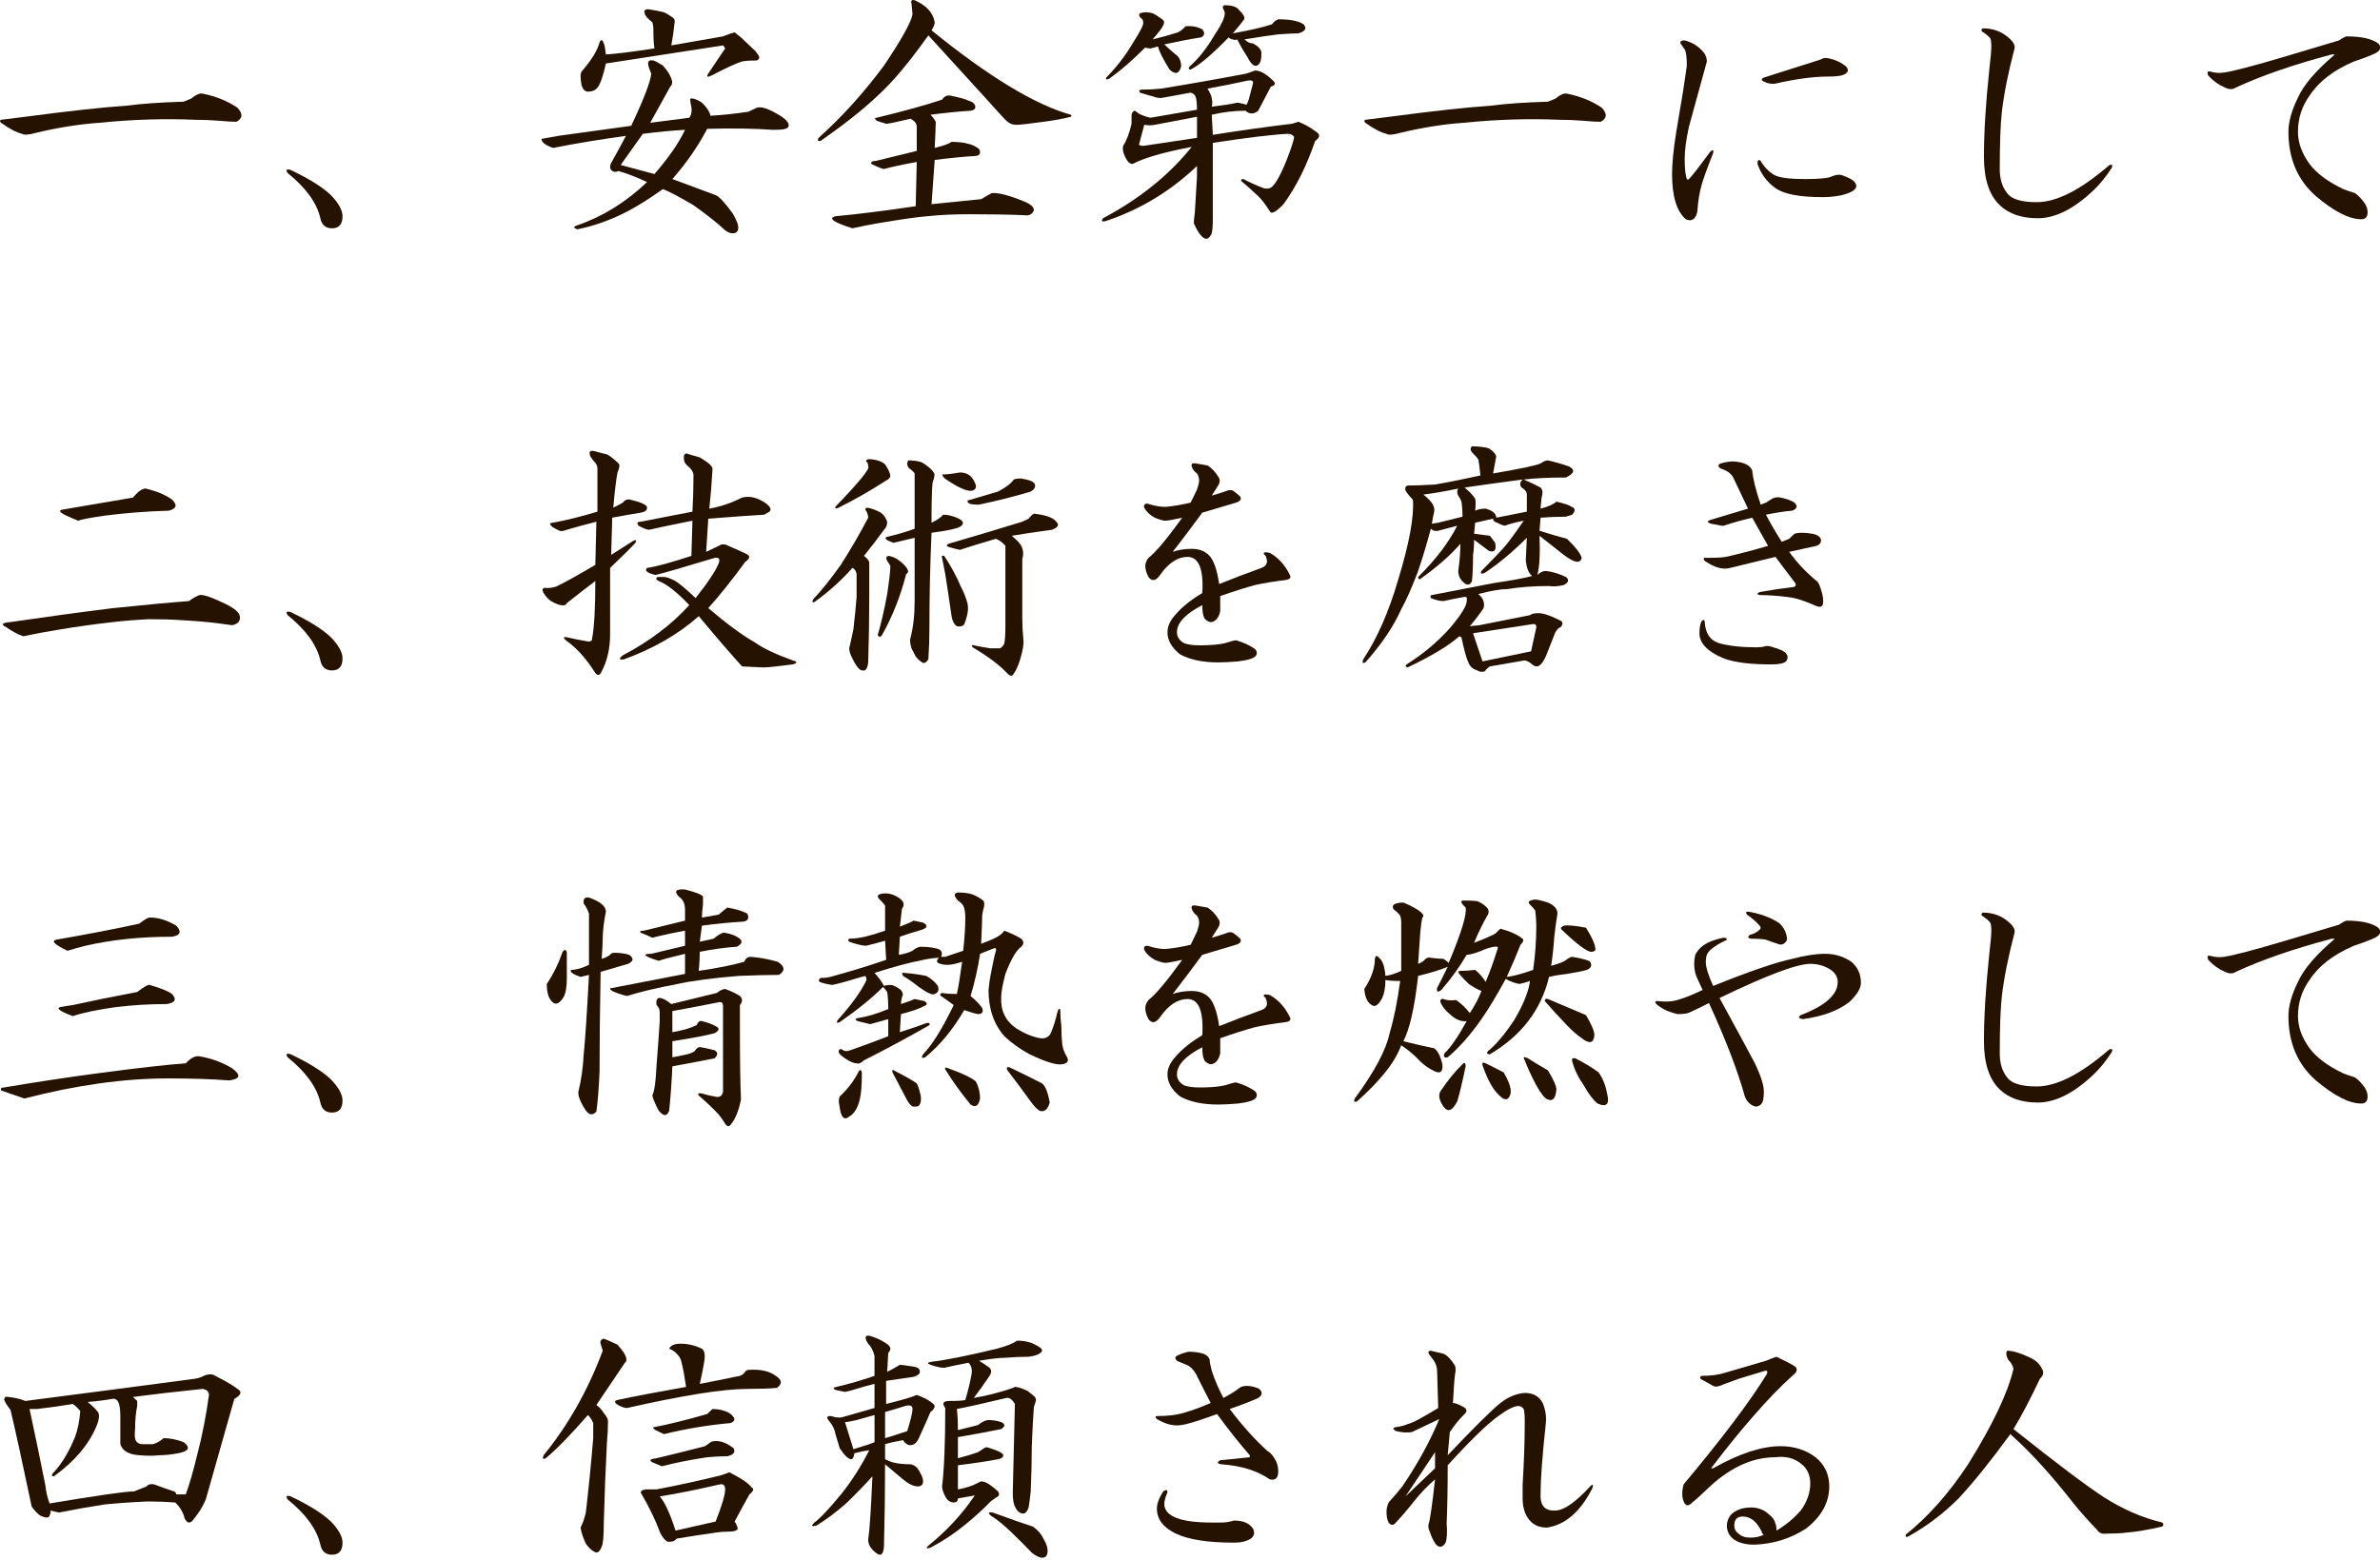 <?xml version="1.0" encoding="utf-8"?>
<!-- Generator: Adobe Illustrator 15.0.0, SVG Export Plug-In  -->
<!DOCTYPE svg PUBLIC "-//W3C//DTD SVG 1.1//EN" "http://www.w3.org/Graphics/SVG/1.1/DTD/svg11.dtd">
<svg version="1.1"
	 xmlns="http://www.w3.org/2000/svg" xmlns:xlink="http://www.w3.org/1999/xlink" xmlns:a="http://ns.adobe.com/AdobeSVGViewerExtensions/3.0/"
	 x="0px" y="0px" width="296px" height="194px" viewBox="0 0 296 194" enable-background="new 0 0 296 194" xml:space="preserve">
<defs>
</defs>
<g>
	<g>
		<path fill="#261200" d="M25.201,11.649c1.661,0.334,3.105,0.918,4.331,1.75c0.699,0.75,0.656,1.334-0.131,1.75
			c-0.525,0-1.226-0.041-2.1-0.125c-1.05-0.082-2.057-0.125-3.019-0.125c-3.851-0.166-7.832-0.041-11.944,0.375
			c-2.451,0.168-5.076,0.584-7.875,1.25c-0.875,0.25-1.443,0.293-1.706,0.125c-0.701-0.166-1.575-0.625-2.625-1.375
			c-0.176-0.166-0.176-0.291,0-0.375l3.019-0.375c5.687-0.75,9.887-1.207,12.6-1.375c1.837-0.25,4.2-0.416,7.087-0.5l0.919-0.375
			C24.369,11.774,24.851,11.567,25.201,11.649z"/>
		<path fill="#261200" d="M41.156,24.274c0.962,1,1.444,1.875,1.444,2.625c0,1-0.439,1.5-1.313,1.5c-0.788,0-1.27-0.418-1.444-1.25
			c-0.439-1.916-1.794-3.791-4.069-5.625c-0.262-0.416-0.131-0.541,0.394-0.375C38.443,22.233,40.106,23.274,41.156,24.274z"/>
		<path fill="#261200" d="M82.442,8.149c0.525,0.584,0.874,1.125,1.05,1.625c0.174,0.418,0.131,0.75-0.131,1l-2.494,4.5l4.856-0.625
			c0.263-0.332,0.349-0.791,0.263-1.375c-0.088-0.332-0.131-0.582-0.131-0.75c-0.088-0.25,0.043-0.332,0.394-0.25
			c0.349,0.084,0.699,0.25,1.05,0.5c0.611,0.584,0.961,1.125,1.05,1.625c1.487-0.082,3.062-0.25,4.725-0.5
			c0.349-0.166,0.699-0.332,1.05-0.5c0.525-0.166,1.355,0.084,2.494,0.75c0.788,0.418,1.268,0.834,1.444,1.25
			c0.086,0.334-0.045,0.543-0.394,0.625c-0.176,0.084-0.702,0.125-1.575,0.125c-2.276-0.166-4.987-0.207-8.137-0.125
			c-1.138,2.168-2.582,4.25-4.332,6.25l5.381,2c0.437,0.168,1.136,0.918,2.1,2.25c0.262,0.416,0.48,0.875,0.656,1.375
			c0.174,0.75-0.045,1.125-0.656,1.125c-0.263,0-0.57-0.125-0.919-0.375c-0.875-0.834-2.188-1.875-3.938-3.125
			c-1.837-1.082-3.107-1.75-3.806-2c-2.1,1.5-3.982,2.625-5.644,3.375c-1.664,0.75-3.327,1.291-4.988,1.625
			c-0.525-0.168-0.525-0.334,0-0.5c3.15-1.084,6.038-2.875,8.663-5.375c-1.227-0.582-2.408-1.041-3.544-1.375
			c-0.351,0.168-0.656,0.125-0.918-0.125c-0.176-0.25-0.176-0.541,0-0.875c0.699-1.25,1.313-2.375,1.837-3.375
			c-3.064,0.418-6.083,0.918-9.056,1.5c-0.964-0.332-1.444-0.707-1.444-1.125l2.1-0.375l9.056-1.25c1.575-3.332,2.406-5.5,2.494-6.5
			c-0.262-0.582-0.394-1-0.394-1.25c0-0.332,0.217-0.457,0.656-0.375C81.523,7.608,81.917,7.817,82.442,8.149z M83.623,2.149
			c0.263,0.168,0.349,0.418,0.263,0.75c-0.088,0.918-0.22,1.834-0.394,2.75l6.432-1.125c0.611-0.25,1.093-0.416,1.443-0.5
			l0.788,0.625l1.837,1.75l0.263,0.375c0.263,0.334,0.217,0.584-0.131,0.75c-0.875,0-1.489,0.043-1.837,0.125
			c-0.613,0.168-1.883,0.75-3.806,1.75c-0.525,0.25-0.656,0.168-0.394-0.25l2.1-3.125c-0.088-0.166-0.176-0.291-0.262-0.375
			l-14.569,2.25c-0.351,1.584-0.702,2.584-1.05,3c-0.262,0.334-0.656,0.5-1.181,0.5c-0.351,0-0.613-0.25-0.788-0.75
			c-0.176-0.916-0.176-1.5,0-1.75c1.225-1.416,1.969-2.625,2.231-3.625c0.174-0.416,0.349-0.375,0.525,0.125
			c0.086,0.168,0.174,0.625,0.263,1.375c1.313-0.082,3.324-0.332,6.038-0.75c-0.088-0.5-0.131-1.25-0.131-2.25
			c0-0.416-0.045-0.75-0.131-1c-0.525-0.416-0.833-0.75-0.919-1c-0.176-0.416-0.045-0.625,0.394-0.625
			c0.611,0.084,1.267,0.209,1.969,0.375C82.922,1.692,83.272,1.899,83.623,2.149z M77.192,20.524l4.2,1.125
			c1.749-2,3.019-3.832,3.806-5.5c-1.575,0.084-3.327,0.25-5.25,0.5L77.192,20.524z"/>
		<path fill="#261200" d="M116.247,2.774c0,0.25-0.131,0.584-0.394,1c7.087,5.75,12.862,9.25,17.325,10.5
			c0.086,0.084,0.086,0.168,0,0.25c-0.964,0.25-2.1,0.459-3.412,0.625c-1.751,0.25-2.888,0.375-3.413,0.375
			c-0.439,0-0.833-0.166-1.181-0.5c-0.351-0.332-1.27-1.332-2.756-3c-1.751-1.916-4.069-4.457-6.957-7.625
			c-2.362,3.334-4.462,5.834-6.3,7.5c-1.751,1.668-4.114,3.543-7.087,5.625c-0.351,0.084-0.439-0.041-0.263-0.375
			c2.888-2.582,5.599-5.582,8.138-9c2.186-3.25,3.367-5.375,3.543-6.375l-0.131-1.375c-0.088-0.332,0.043-0.457,0.394-0.375
			C115.24,0.692,116.07,1.608,116.247,2.774z M120.447,12.524c0.349,0.084,0.611,0.25,0.788,0.5c0.174,0.418,0,0.668-0.525,0.75
			c-1.4,0.084-3.063,0.25-4.987,0.5c0.263,0.25,0.48,0.543,0.656,0.875c0,0.5-0.045,1.584-0.131,3.25c1.05-0.25,1.75-0.5,2.1-0.75
			c0.874,0,1.575,0.084,2.1,0.25c0.437,0.084,0.874,0.293,1.313,0.625c0.262,0.5,0.131,0.793-0.394,0.875
			c-1.489,0.084-3.195,0.25-5.119,0.5l-0.394,5.5l6.168-0.625c0.7-0.416,1.136-0.666,1.313-0.75c0.788-0.082,2.1,0.25,3.938,1
			c0.874,0.334,1.313,0.709,1.313,1.125c-0.176,0.5-0.57,0.707-1.181,0.625c-1.837-0.082-4.114-0.125-6.825-0.125
			c-1.926,0-3.675,0.084-5.25,0.25c-1.138,0.082-3.195,0.375-6.169,0.875c-0.964,0.166-2.014,0.375-3.15,0.625
			c-2.363-0.75-3.064-1.25-2.1-1.5c2.711-0.25,6.038-0.666,9.975-1.25l0.131-5.5c-1.838,0.334-3.195,0.625-4.069,0.875
			c-0.176,0-0.702-0.207-1.575-0.625c-0.088-0.25,0.086-0.375,0.525-0.375l5.119-1.25v-3c0-0.416-0.263-0.75-0.788-1
			c-1.751,0.418-2.756,0.625-3.019,0.625l-1.181-0.375c-0.262-0.25-0.262-0.375,0-0.375c3.413-0.832,6.124-1.582,8.138-2.25
			c0.262-0.416,0.611-0.582,1.05-0.5C119.44,12.149,120.184,12.358,120.447,12.524z"/>
		<path fill="#261200" d="M158.188,9.899c0.525,0.418,0.48,0.709-0.131,0.875c-0.525,1-1.05,2-1.575,3
			c-0.088,0.084-0.22,0.168-0.394,0.25c-0.439,0.168-0.833,0.084-1.181-0.25c-1.401,0-2.801,0.168-4.2,0.5l0.131,2.5
			c3.675-0.582,6.957-1.041,9.844-1.375c0.263-0.082,0.525-0.166,0.787-0.25c0.699,0.25,1.444,0.668,2.232,1.25
			c0.524,0.334,0.479,0.709-0.132,1.125c-1.05,3.084-2.362,5.709-3.938,7.875c-0.964,1-1.532,1.293-1.707,0.875
			c-0.525-0.832-1.007-1.457-1.443-1.875c-0.702-0.666-1.401-1.291-2.1-1.875c-0.088-0.166,0-0.25,0.262-0.25
			c0.788,0.418,1.618,0.793,2.494,1.125c0.262,0.084,0.525,0.084,0.787,0c0.526-0.166,1.225-1.332,2.1-3.5
			c0.611-1.582,0.919-2.541,0.919-2.875c-0.177-0.25-0.438-0.375-0.788-0.375c-1.837,0.084-4.944,0.459-9.318,1.125
			c0,3.25,0,6.459,0,9.625c0,0.666-0.045,1.207-0.131,1.625c-0.262,0.582-0.57,0.791-0.918,0.625
			c-0.439-0.25-0.876-0.875-1.313-1.875c0-0.25,0.043-0.709,0.131-1.375c0.086-1.416,0.174-2.875,0.262-4.375v-1.375
			c-1.575,1.5-3.238,2.793-4.987,3.875c-2.014,1.25-4.157,2.25-6.431,3c-0.439,0.082-0.525-0.043-0.263-0.375
			c4.549-2.416,8.224-5.375,11.025-8.875c-3.5,0.668-5.951,1.375-7.35,2.125c-0.351,0-0.656-0.291-0.918-0.875
			c-0.263-0.5-0.351-0.957-0.263-1.375c0.437-0.666,0.788-1.582,1.05-2.75c0-0.166,0-0.5,0-1c0-0.332,0.131-0.541,0.394-0.625
			c0.174,0.084,0.349,0.209,0.525,0.375c0.525,0.25,1.005,0.418,1.444,0.5c1.924-0.332,3.849-0.666,5.775-1
			c0-0.666-0.045-1.166-0.131-1.5c-0.088-0.332-0.308-0.541-0.656-0.625c-1.313,0.25-2.451,0.459-3.412,0.625
			c-0.351,0.084-0.745,0.043-1.182-0.125c-0.613-0.166-1.181-0.332-1.706-0.5c-0.176-0.25-0.088-0.375,0.263-0.375
			c0.787,0,1.575-0.041,2.362-0.125c3.587-0.582,7.13-1.207,10.631-1.875c0.262-0.082,0.611-0.207,1.05-0.375
			C156.7,8.774,157.401,9.149,158.188,9.899z M144.539,2.399c0.262,0.168,0.306,0.418,0.131,0.75
			c-0.088,0.25-0.525,0.834-1.313,1.75c1.05-0.25,2.1-0.541,3.15-0.875c0.437-0.25,0.742-0.5,0.918-0.75
			c0.788-0.082,1.487,0.043,2.1,0.375c0.349,0.418,0.306,0.75-0.131,1c-1.138,0.168-2.67,0.459-4.594,0.875
			c0.525,0.5,1.093,1,1.707,1.5c0.262,0.334,0.394,0.75,0.394,1.25c-0.262,0.918-0.744,1.043-1.444,0.375
			c-0.787-1.25-1.269-2.207-1.443-2.875c-0.263,0.084-0.57,0.168-0.919,0.25c-0.263,0-0.482-0.041-0.656-0.125
			c-1.575,1.584-3.064,2.875-4.462,3.875c-0.351,0.168-0.482,0.125-0.394-0.125c1.313-1.332,2.406-2.75,3.281-4.25
			c0.962-1.5,1.399-2.375,1.313-2.625c0-0.25-0.088-0.416-0.262-0.5c-0.263-0.25-0.308-0.457-0.131-0.625
			c0.437-0.166,0.962-0.166,1.575,0C143.707,1.817,144.1,2.067,144.539,2.399z M148.87,14.524c-1.751,0.334-3.5,0.668-5.25,1
			c-0.439,0.084-0.875,0.084-1.313,0c-0.176,0.668-0.394,1.5-0.656,2.5c0.174,0.084,0.349,0.125,0.525,0.125
			c2.187-0.332,4.417-0.666,6.694-1V14.524z M154.12,1.274c0.611,0.584,0.788,1,0.525,1.25c-0.176,0.25-0.613,0.793-1.313,1.625
			c2.274-0.416,3.893-0.791,4.856-1.125c0.264-0.332,0.525-0.541,0.788-0.625c1.487,0,2.536,0.209,3.149,0.625
			c0.438,0.5,0.218,0.875-0.656,1.125c-0.524,0-1.357,0.043-2.493,0.125c-0.788,0.084-2.188,0.293-4.2,0.625
			c0.349,0.334,0.699,0.5,1.05,0.5c0.787,0.418,1.136,0.875,1.05,1.375c0,0.75-0.176,1.209-0.525,1.375
			c-0.351,0.168-0.745-0.166-1.181-1c-0.439-0.666-0.876-1.416-1.313-2.25c-0.177,0.084-0.351,0.084-0.525,0
			c-0.176,0-0.351-0.082-0.525-0.25c-2.014,2.084-3.589,3.418-4.725,4c-0.262,0-0.308-0.125-0.131-0.375c1.136-1,2.186-2.332,3.15-4
			c0.962-1.416,1.355-2.375,1.181-2.875c-0.263-0.416-0.263-0.666,0-0.75C153.245,0.649,153.858,0.858,154.12,1.274z
			 M150.708,13.274c1.399-0.166,2.449-0.332,3.15-0.5c0.174,0,0.568,0.084,1.181,0.25c0.086-0.166,0.174-0.375,0.262-0.625
			c0.174-0.666,0.349-1.332,0.525-2c0.086-0.332-0.131-0.457-0.656-0.375c-1.489,0.334-3.15,0.668-4.988,1
			c0.349,0.584,0.525,1,0.525,1.25C150.794,12.608,150.794,12.942,150.708,13.274z"/>
		<path fill="#261200" d="M194.882,11.649c1.661,0.334,3.105,0.918,4.331,1.75c0.699,0.75,0.656,1.334-0.132,1.75
			c-0.524,0-1.226-0.041-2.1-0.125c-1.05-0.082-2.057-0.125-3.019-0.125c-3.851-0.166-7.832-0.041-11.944,0.375
			c-2.45,0.168-5.075,0.584-7.875,1.25c-0.875,0.25-1.443,0.293-1.705,0.125c-0.701-0.166-1.576-0.625-2.625-1.375
			c-0.177-0.166-0.177-0.291,0-0.375l3.018-0.375c5.688-0.75,9.888-1.207,12.601-1.375c1.837-0.25,4.2-0.416,7.087-0.5l0.92-0.375
			C194.05,11.774,194.531,11.567,194.882,11.649z"/>
		<path fill="#261200" d="M211.887,6.524c0.263,0.334,0.394,0.709,0.394,1.125c-1.227,4.5-1.969,7.209-2.231,8.125
			c-0.351,1.584-0.524,2.918-0.524,4c0,1.168,0.086,2,0.262,2.5c0.086,0.084,0.175,0.084,0.263,0
			c0.349-0.332,1.225-1.457,2.625-3.375c0.349-0.332,0.479-0.291,0.394,0.125c-0.787,2-1.27,3.334-1.443,4
			c-0.263,0.918-0.439,2-0.525,3.25c-0.088,0.5-0.262,0.832-0.524,1c-0.263,0.166-0.57,0.166-0.919,0
			c-1.139-1-1.706-2.875-1.706-5.625c0-1.332,0.175-3.082,0.524-5.25c0.611-3.5,1.051-6.25,1.313-8.25c0-1-0.088-1.666-0.262-2
			c-0.177-0.25-0.352-0.5-0.525-0.75c-0.088-0.25,0.086-0.375,0.525-0.375C210.485,5.274,211.273,5.774,211.887,6.524z
			 M220.681,21.774c0.611,0.334,1.881,0.5,3.806,0.5c1.575,0,2.625-0.082,3.15-0.25c0.699-0.332,1.267-0.375,1.706-0.125
			c0.699,0.25,1.137,0.5,1.313,0.75c0.349,0.418,0.263,0.793-0.263,1.125c-0.263,0.168-0.701,0.334-1.313,0.5
			c-0.787,0.168-1.575,0.25-2.362,0.25c-2.888,0-4.856-0.375-5.906-1.125s-1.795-1.75-2.231-3c0-0.5,0.132-0.625,0.394-0.375
			C219.411,20.774,219.979,21.358,220.681,21.774z M226.062,7.524c0.263-0.082,0.48-0.166,0.656-0.25
			c0.174-0.082,0.438-0.082,0.787,0c0.788,0.168,1.487,0.5,2.101,1c0.349,0.418,0.263,0.75-0.263,1
			c-0.351,0.168-1.007,0.25-1.969,0.25c-1.838,0-4.025,0.293-6.563,0.875c-0.439,0.084-0.919,0-1.443-0.25
			c-0.352-0.166-0.352-0.332,0-0.5L226.062,7.524z"/>
		<path fill="#261200" d="M249.761,4.649c0.61,0.5,0.873,0.959,0.787,1.375c-0.787,3-1.313,5.625-1.575,7.875
			c-0.177,1.584-0.263,3.959-0.263,7.125c0,1.25,0.306,2.25,0.919,3c0.524,0.75,1.749,1.125,3.675,1.125
			c1.225,0,2.58-0.375,4.068-1.125c1.487-0.75,3.15-1.916,4.988-3.5c0.348-0.082,0.437,0.043,0.262,0.375
			c-0.701,1.084-1.443,2-2.23,2.75c-2.451,2.334-4.771,3.5-6.957,3.5c-2.014,0-3.588-0.541-4.725-1.625
			c-1.313-1.25-1.969-3.25-1.969-6c0-3,0.217-6.582,0.656-10.75c0.174-1.5,0.263-2.5,0.263-3s-0.046-0.832-0.132-1
			c-0.176-0.25-0.524-0.541-1.049-0.875c-0.089-0.166-0.046-0.291,0.131-0.375C247.835,3.524,248.884,3.899,249.761,4.649z"/>
		<path fill="#261200" d="M291.833,4.524c1.838,0,3.15,0.293,3.938,0.875c0.35,0.334,0.35,0.668,0,1
			c-0.262,0.25-1.27,0.668-3.018,1.25c-2.539,1.084-4.377,2.5-5.514,4.25c-0.963,1.334-1.443,2.834-1.443,4.5
			c0,1.334,0.48,2.668,1.443,4c0.874,1.168,2.275,2.209,4.201,3.125c0.436,0.168,0.918,0.334,1.443,0.5
			c0.349,0.25,0.656,0.543,0.918,0.875c0.438,0.5,0.656,1,0.656,1.5c0,0.582-0.262,0.875-0.787,0.875
			c-1.488,0-3.369-0.957-5.644-2.875c-2.276-2-3.413-4.666-3.413-8c0-1.25,0.395-2.666,1.182-4.25
			c0.699-1.582,2.231-3.375,4.594-5.375h-0.394c-4.726,1.25-8.708,2.625-11.944,4.125c-0.35,0.25-0.787,0.25-1.313,0
			c-0.787-0.332-1.488-0.832-2.1-1.5c-0.176-0.416-0.088-0.582,0.263-0.5c0.524,0.168,1.093,0.209,1.706,0.125
			c1.137-0.166,3.676-0.832,7.613-2c2.536-0.75,4.768-1.416,6.693-2C291.264,4.774,291.571,4.608,291.833,4.524z"/>
		<path fill="#261200" d="M27.563,74.899c1.313,0.584,2.055,1.125,2.231,1.625c0.174,0.668-0.131,1.084-0.919,1.25
			c-0.613-0.082-1.226-0.166-1.837-0.25c-1.313-0.166-2.801-0.291-4.462-0.375c-1.05-0.082-2.408-0.125-4.069-0.125
			c-1.663,0.084-3.195,0.209-4.594,0.375c-2.188,0.25-4.288,0.543-6.3,0.875c-1.575,0.25-3.15,0.543-4.725,0.875
			c-0.702-0.25-1.401-0.625-2.1-1.125c-0.701-0.332-0.57-0.541,0.394-0.625c4.549-0.666,8.837-1.25,12.863-1.75
			c4.023-0.416,7.173-0.707,9.45-0.875c0.437-0.332,0.874-0.582,1.313-0.75C25.244,73.942,26.163,74.233,27.563,74.899z
			 M18.114,60.774c1.398,0.334,2.494,0.793,3.281,1.375c0.699,0.668,0.568,1.125-0.394,1.375c-2.801,0.084-5.469,0.293-8.006,0.625
			c-1.751,0.25-2.844,0.459-3.281,0.625c-0.613-0.25-1.181-0.5-1.706-0.75c-0.613-0.332-0.701-0.541-0.263-0.625
			c2.888-0.5,5.818-1,8.794-1.5C17.15,61.149,17.675,60.774,18.114,60.774z"/>
		<path fill="#261200" d="M41.156,79.274c0.962,1,1.444,1.875,1.444,2.625c0,1-0.439,1.5-1.313,1.5c-0.788,0-1.27-0.418-1.444-1.25
			c-0.439-1.916-1.794-3.791-4.069-5.625c-0.262-0.416-0.131-0.541,0.394-0.375C38.443,77.233,40.106,78.274,41.156,79.274z"/>
		<path fill="#261200" d="M75.486,56.524c0.349,0.168,0.831,0.543,1.443,1.125c0.174,0.168,0.131,0.543-0.131,1.125
			c-0.177,0.918-0.351,2.375-0.525,4.375c0.525-0.25,0.919-0.457,1.182-0.625c0.262-0.332,0.568-0.457,0.918-0.375
			c1.399,0.334,2.1,0.668,2.1,1c0,0.334-0.263,0.543-0.788,0.625c-1.05,0.168-2.231,0.375-3.543,0.625l-0.131,4.625l2.756-1.75
			c0.349-0.166,0.437-0.082,0.262,0.25c-0.613,0.668-1.663,1.709-3.15,3.125v8.25c0,1.75-0.351,3.291-1.05,4.625
			c-0.263,0.582-0.57,0.582-0.919,0c-0.525-0.834-1.095-1.584-1.706-2.25c-0.613-0.666-1.227-1.207-1.838-1.625
			c-0.351-0.332-0.308-0.457,0.131-0.375c0.699,0.168,1.53,0.334,2.494,0.5c0.437,0.084,0.656-0.041,0.656-0.375
			c0.263-1.416,0.394-3.791,0.394-7.125c-1.313,1-2.494,1.918-3.544,2.75c-0.088,0.25-0.351,0.334-0.788,0.25
			c-0.351-0.082-0.744-0.25-1.181-0.5c-0.351-0.25-0.656-0.582-0.918-1c-0.263-0.5-0.131-0.707,0.394-0.625
			c0.525,0,0.962-0.082,1.313-0.25c0.874-0.416,2.449-1.291,4.725-2.625l0.131-5.375c-1.313,0.334-2.539,0.668-3.675,1
			c-0.439,0.168-0.744,0.209-0.918,0.125c-0.351-0.166-0.656-0.332-0.919-0.5c-0.351-0.332-0.308-0.5,0.131-0.5
			c1.749-0.332,3.587-0.791,5.512-1.375v-5.375c0-0.332-0.176-0.666-0.525-1c-0.262-0.332-0.394-0.541-0.394-0.625
			c-0.176-0.5,0.043-0.666,0.656-0.5C74.304,56.233,74.784,56.358,75.486,56.524z M87.036,56.899c1.136,0.668,1.661,1.168,1.575,1.5
			c-0.088,1.668-0.22,3.293-0.394,4.875c1.399-0.25,2.756-0.707,4.069-1.375c0.962-0.25,1.969,0,3.019,0.75
			c0.525,0.418,0.656,0.75,0.394,1l-0.656,0.375c-1.489,0.084-3.806,0.25-6.957,0.5l-0.262,4.125
			c0.699-0.332,1.224-0.582,1.575-0.75c0.349-0.25,0.743-0.25,1.182,0c0.611,0.25,1.355,0.584,2.231,1
			c0.525,0.25,0.48,0.584-0.131,1c-1.575,2.168-3.107,4.084-4.594,5.75c2.363,2,4.286,3.418,5.775,4.25
			c1.05,0.75,2.625,1.5,4.725,2.25c0.611,0.166,0.611,0.332,0,0.5c-0.787,0.082-1.489,0.166-2.1,0.25
			c-0.613,0.082-1.138,0.125-1.575,0.125l-2.625-0.125c-1.575-1.75-3.37-3.832-5.381-6.25c-2.539,2.25-5.644,4.043-9.319,5.375
			c-0.613,0.082-0.656-0.084-0.131-0.5c3.324-1.75,6.081-3.832,8.269-6.25c-1.489-1.582-2.756-2.582-3.806-3
			c-0.351-0.166-0.394-0.332-0.131-0.5h0.788c0.262,0,0.656,0.125,1.181,0.375s1.444,1,2.756,2.25c1.575-2,2.537-3.457,2.887-4.375
			c0.174-0.5,0-0.707-0.525-0.625c-3.851,1.168-6.3,1.875-7.35,2.125c-1.05-0.25-1.4-0.541-1.05-0.875
			c1.136-0.166,2.974-0.666,5.513-1.5l0.131-4.375l-0.656,0.125c-2.451,0.5-4.025,0.834-4.725,1c-0.263,0-0.702-0.166-1.313-0.5
			c-0.263-0.332-0.177-0.5,0.262-0.5l6.431-1.25c0.086-1.5,0.131-3,0.131-4.5c0-0.416-0.262-0.832-0.788-1.25
			c-0.262-0.25-0.394-0.5-0.394-0.75c-0.088-0.666,0.131-0.875,0.656-0.625C85.986,56.608,86.422,56.733,87.036,56.899z"/>
		<path fill="#261200" d="M109.553,63.774c0.349,0.25,0.611,0.625,0.788,1.125c0,0.418-0.131,0.75-0.394,1
			c-0.788,1.084-1.62,2.168-2.494,3.25c0.437,0.334,0.656,0.625,0.656,0.875c0,0.5,0,0.959,0,1.375c0,1.084,0,1.959,0,2.625
			c0,2.834-0.045,5.625-0.131,8.375c-0.088,0.75-0.308,1.082-0.656,1c-0.351,0.082-0.788-0.418-1.313-1.5
			c-0.263-0.5-0.394-0.916-0.394-1.25c0.086-0.332,0.263-1.125,0.525-2.375c0.174-1.5,0.305-2.832,0.394-4c0-0.916,0-1.875,0-2.875
			c-0.088-0.416-0.263-0.666-0.525-0.75c-1.313,1.5-2.888,2.918-4.725,4.25c-0.263,0.084-0.308-0.041-0.131-0.375
			c0.962-1,2.1-2.416,3.413-4.25c1.224-1.916,2.362-3.875,3.413-5.875c0-0.25-0.088-0.541-0.263-0.875
			c-0.176-0.166-0.131-0.291,0.131-0.375C108.372,63.233,108.94,63.442,109.553,63.774z M110.078,57.774
			c0.349,0.5,0.568,0.959,0.656,1.375c0,0.25-0.177,0.459-0.525,0.625c-1.925,1.25-3.894,2.375-5.906,3.375
			c-0.351,0.168-0.482,0.125-0.394-0.125c2.974-3.082,4.331-4.75,4.069-5c0-0.332-0.088-0.541-0.263-0.625
			c0-0.25,0.263-0.332,0.788-0.25C109.202,57.233,109.727,57.442,110.078,57.774z M112.572,70.399c0.437,0.5,0.48,0.834,0.131,1
			c-0.702,2.75-1.707,5.293-3.019,7.625c-0.176,0.25-0.351,0.25-0.525,0c0.437-1.5,0.831-3.207,1.181-5.125
			c0.263-1.75,0.394-2.916,0.394-3.5c-0.088-0.166-0.22-0.375-0.394-0.625c-0.176-0.332-0.131-0.541,0.131-0.625
			C111.171,69.233,111.87,69.649,112.572,70.399z M116.115,58.774c0.174,0.168,0.131,0.584-0.131,1.25
			c-0.088,0.75-0.131,2.418-0.131,5c0.699-0.332,1.181-0.666,1.444-1c0.611,0,1.267,0.168,1.969,0.5
			c0.611,0.334,0.656,0.668,0.131,1c-0.438,0.25-1.62,0.5-3.543,0.75c-0.176,4-0.263,7.959-0.263,11.875
			c0,1.334-0.045,2.625-0.131,3.875c-0.262,0.416-0.525,0.541-0.787,0.375c-0.351-0.25-0.613-0.5-0.788-0.75
			c-0.176-0.332-0.351-0.666-0.525-1c-0.177-0.666-0.22-1.082-0.131-1.25c0.349-1.332,0.525-2.875,0.525-4.625
			c0-2.582,0-5.207,0-7.875c-1.401,0.334-2.276,0.543-2.625,0.625c-0.964-0.332-1.227-0.582-0.788-0.75
			c1.136-0.25,2.274-0.582,3.413-1c0-2.25,0-4.541,0-6.875c-0.088-0.166-0.351-0.416-0.788-0.75c-0.176-0.332-0.176-0.625,0-0.875
			c0.699,0,1.268,0.084,1.707,0.25C115.459,58.024,115.939,58.442,116.115,58.774z M119.528,73.024c0.349,0.668,0.611,1.334,0.788,2
			c0.174,0.668,0.043,1.543-0.394,2.625c-0.177,0.25-0.482,0.334-0.919,0.25c-0.351-0.25-0.57-0.666-0.656-1.25
			c-0.263-1.832-0.525-3.582-0.788-5.25c-0.176-0.916-0.308-1.582-0.394-2c-0.088-0.25,0-0.332,0.262-0.25
			C118.215,70.317,118.915,71.608,119.528,73.024z M121.234,60.024c0.262,0.5,0.174,0.834-0.263,1c-0.351,0.084-0.788,0-1.313-0.25
			c-0.439-0.166-1.095-0.541-1.969-1.125c-0.263-0.166-0.439-0.375-0.525-0.625c0.525,0,1.267-0.082,2.231-0.25
			C120.271,58.774,120.883,59.192,121.234,60.024z M131.472,65.024c0.263,0.334,0.043,0.625-0.656,0.875
			c-2.362,0.334-4.026,0.584-4.987,0.75c0.611,0.5,1.005,0.918,1.181,1.25c0.262,0.5,0.306,1.043,0.131,1.625c0,2.5,0,4.959,0,7.375
			c0,0.834,0.043,1.709,0.131,2.625c0.086,0.5-0.045,1.334-0.394,2.5c-0.263,0.832-0.525,1.416-0.788,1.75
			c-0.176,0.416-0.482,0.375-0.918-0.125c-0.964-1-2.363-2.041-4.2-3.125c-0.176-0.25-0.131-0.332,0.131-0.25
			c0.788,0.168,1.487,0.293,2.1,0.375c0.437,0,0.831,0,1.181,0c0.262-0.166,0.437-0.375,0.525-0.625
			c0.086-0.416,0.131-1.125,0.131-2.125c0-3.332,0-6.666,0-10c-0.351-0.416-0.745-0.707-1.181-0.875
			c-2.276,0.668-3.763,1.125-4.463,1.375c-0.438-0.082-0.918-0.207-1.443-0.375c-0.263-0.082-0.263-0.207,0-0.375
			c3.15-0.916,6.211-1.832,9.188-2.75l0.787-0.375c0.263-0.332,0.48-0.541,0.656-0.625
			C130.159,64.067,131.121,64.442,131.472,65.024z M128.715,60.274c0.086,0.334-0.088,0.625-0.525,0.875
			c-1.926,0.584-4.069,1.125-6.431,1.625c-0.613,0-1.007-0.041-1.181-0.125c-0.177-0.082-0.263-0.207-0.263-0.375
			c1.661-0.5,2.931-0.875,3.806-1.125c0.962-0.5,1.618-1,1.969-1.5c0.174-0.082,0.48-0.125,0.919-0.125
			C128.059,59.692,128.627,59.942,128.715,60.274z"/>
		<path fill="#261200" d="M150.183,57.899c0.525,0.334,0.962,0.793,1.313,1.375c0.263,0.334,0.263,0.709,0,1.125l-0.788,1.25
			c0.611-0.166,1.268-0.375,1.969-0.625c0.174-0.082,0.394-0.082,0.656,0c0.349,0.25,0.656,0.5,0.919,0.75
			c0.174,0.334,0,0.584-0.525,0.75c-1.401,0.418-2.801,0.834-4.2,1.25c-1.226,1.668-2.451,3.293-3.675,4.875
			c0.699-0.25,1.487-0.375,2.362-0.375c0.874,0,1.575,0.25,2.1,0.75c0.611,0.584,1.05,1.793,1.313,3.625
			c1.661-0.666,3.413-1.332,5.25-2c0.699-0.25,0.874-0.75,0.525-1.5c-0.439-0.416-0.262-0.541,0.525-0.375
			c1.05,0.584,1.881,1.5,2.495,2.75c0.174,0.334,0,0.543-0.525,0.625c-1.4,0.168-2.67,0.375-3.807,0.625
			c-1.226,0.334-2.67,0.793-4.331,1.375v1.875c-0.176,0.834-0.57,1.293-1.181,1.375c-0.351-0.082-0.613-0.25-0.788-0.5
			c-0.176-0.332-0.263-0.875-0.263-1.625c-2.1,1.084-3.15,2.209-3.15,3.375c0,0.584,0.306,1.043,0.919,1.375
			c0.437,0.168,1.093,0.25,1.969,0.25c1.224,0,2.231-0.082,3.019-0.25c0.788-0.25,1.268-0.375,1.444-0.375
			c0.874,0.25,1.618,0.584,2.231,1c0.349,0.25,0.437,0.543,0.263,0.875c-0.176,0.332-0.919,0.582-2.231,0.75
			c-0.964,0.082-1.794,0.125-2.494,0.125c-1.926,0-3.5-0.334-4.725-1c-1.05-0.832-1.575-1.75-1.575-2.75c0-0.75,0.349-1.5,1.05-2.25
			c0.788-0.916,1.881-1.791,3.281-2.625c0.174-3-0.439-4.5-1.837-4.5c-1.227,0-2.362,0.75-3.413,2.25
			c-0.525,0.75-1.007,0.834-1.444,0.25c-0.262-0.5-0.394-0.957-0.394-1.375c0-0.332,0.131-0.666,0.394-1
			c0.874-0.666,2.274-2.332,4.2-5c-1.138,0.25-1.837,0.375-2.1,0.375c-0.262,0-0.701-0.125-1.313-0.375
			c-0.613-0.332-1.05-0.75-1.313-1.25c-0.088-0.332,0.043-0.5,0.394-0.5c1.05,0.334,1.88,0.459,2.494,0.375
			c0.874-0.082,1.837-0.25,2.887-0.5l0.788-1.625c0.174-0.5,0.263-0.875,0.263-1.125c0-0.332-0.088-0.625-0.263-0.875
			c-0.351-0.25-0.57-0.541-0.656-0.875c-0.088-0.332,0.086-0.457,0.525-0.375C149.176,57.733,149.658,57.817,150.183,57.899z"/>
		<path fill="#261200" d="M185.169,55.774c0.525,0.334,0.831,0.668,0.919,1c-0.088,0.418-0.22,1.125-0.394,2.125
			c3.412-0.582,5.381-1,5.906-1.25c0.349-0.25,0.656-0.375,0.918-0.375c0.788,0.168,1.662,0.418,2.625,0.75
			c0.788,0.418,0.656,0.875-0.393,1.375c-2.101,0-3.852,0.084-5.25,0.25c0.787,0.334,1.486,0.668,2.1,1
			c0.262,0.25,0.306,0.668,0.131,1.25c-0.088,0.75-0.131,1.209-0.131,1.375c0.962-0.25,1.618-0.541,1.969-0.875
			c1.05,0.25,1.661,0.459,1.838,0.625c0.524,0.168,0.567,0.5,0.131,1l-0.787,0.25c-1.051,0-2.101,0.043-3.15,0.125l-0.131,1.625
			c1.313,0.418,2.448,0.75,3.412,1c1.05,1,1.661,1.793,1.838,2.375c-0.177,0.75-0.92,0.625-2.232-0.375
			c-1.049-0.832-2.057-1.625-3.018-2.375c0.086,2.25,0,3.875-0.264,4.875c0.35-0.332,0.7-0.5,1.051-0.5
			c0.787,0.084,1.618,0.334,2.494,0.75c0.437,0.334,0.348,0.668-0.264,1c-0.701,0.168-1.313,0.209-1.837,0.125
			c-1.926,0-3.632,0.125-5.118,0.375c-0.876,0-2.101,0.209-3.676,0.625c0.611,0.5,0.831,1.084,0.656,1.75
			c-0.438,0.668-1.007,1.418-1.706,2.25l1.181-0.125l6.301-1.25c0.174-0.166,0.525-0.25,1.05-0.25c0.611,0,1.487,0.293,2.625,0.875
			c0.437,0.168,0.479,0.459,0.132,0.875c-0.177,0-0.395,0.209-0.656,0.625c-0.525,1.334-0.92,2.334-1.182,3
			c-0.351,0.75-0.701,1.166-1.051,1.25c-0.262,0-0.481-0.084-0.656-0.25c-0.262-0.25-0.569-0.418-0.918-0.5l-4.332,0.75
			c-0.262,0.166-0.481,0.375-0.656,0.625c-0.35,0.082-0.656,0.041-0.918-0.125c-0.525-0.168-0.876-0.459-1.051-0.875
			c-0.262-0.5-0.569-1.582-0.918-3.25l-0.263-0.125c-1.313,1.168-3.458,2.459-6.431,3.875c-0.264-0.084-0.309-0.209-0.132-0.375
			c2.012-1.25,3.806-2.75,5.382-4.5c1.486-1.75,2.186-2.916,2.1-3.5c0.086-0.332-0.045-0.457-0.395-0.375
			c-0.963,0.168-1.794,0.334-2.493,0.5c-0.438,0-0.964-0.125-1.575-0.375c-0.088-0.25-0.045-0.375,0.131-0.375
			c3.063-0.582,5.645-1.082,7.744-1.5c2.274-0.332,3.85-0.625,4.725-0.875c-0.438-0.332-0.701-1-0.787-2l0.131-2.75
			c-1.75,1.75-3.5,3.209-5.25,4.375c-0.438,0.168-0.569,0.084-0.393-0.25c1.313-1.332,2.23-2.291,2.756-2.875
			c0.525-0.582,1.355-1.707,2.494-3.375c-0.876,0.168-1.664,0.375-2.363,0.625c-0.351-0.082-0.656-0.207-0.918-0.375
			c-0.352-0.082-0.525-0.25-0.525-0.5l-2.231,0.5l-0.132,1.375l1.969,0.25l0.656,0.875c0.175,0.918-0.088,1.25-0.787,1
			c-0.438-0.332-1.05-0.791-1.838-1.375c0,0.75-0.045,1.375-0.131,1.875c0,1.334-0.045,2.418-0.131,3.25
			c-0.176,0.418-0.439,0.543-0.787,0.375c-0.613-0.416-0.92-0.957-0.92-1.625c0.175-1.25,0.264-2.375,0.264-3.375
			c-1.227,1.418-2.889,2.875-4.988,4.375c-0.176,0.084-0.262,0-0.262-0.25c2.186-2.166,3.806-4.291,4.855-6.375l-2.362,0.625
			c-0.351,0.084-0.656,0-0.919-0.25c-0.438,1.668-0.963,3.418-1.574,5.25c-0.788,2.084-1.489,3.668-2.101,4.75
			c-0.964,2.168-2.45,4.375-4.462,6.625c-0.352,0.166-0.439,0.041-0.264-0.375c1.75-2.666,3.193-5.957,4.332-9.875
			c1.398-4.582,2.012-7.916,1.838-10c-0.352-0.332-0.656-0.707-0.92-1.125c-0.088-0.416,0.044-0.625,0.395-0.625
			c0.699,0,1.793-0.041,3.281-0.125c1.486-0.25,3.367-0.625,5.644-1.125c-0.088-0.916-0.177-1.582-0.263-2
			c-0.176-0.25-0.394-0.5-0.656-0.75c-0.351-0.332-0.394-0.625-0.131-0.875C183.942,55.524,184.644,55.608,185.169,55.774z
			 M177.032,61.524c0.611,0.5,1.004,0.918,1.181,1.25c0.175,0.334,0.218,0.668,0.132,1c-0.089,0.334-0.177,0.793-0.264,1.375
			l0.788-0.125l3.019-0.75c0-0.75-0.045-1.375-0.131-1.875c-0.088-0.25-0.22-0.5-0.395-0.75c-0.176-0.332-0.176-0.625,0-0.875
			C179.788,61.108,178.345,61.358,177.032,61.524z M189.369,59.649c-3.149,0.418-5.558,0.75-7.219,1
			c0.524,0.418,0.962,0.875,1.313,1.375c0.087,0.334,0.087,0.834,0,1.5c0.349-0.166,0.788-0.25,1.313-0.25
			c0.874,0.25,1.313,0.625,1.313,1.125l3.806-0.75v-2.125c0-0.332-0.219-0.625-0.656-0.875
			C188.976,60.317,189.019,59.983,189.369,59.649z M183.2,78.774l1.182,3.5l6.037-1.25l0.656-3c0-0.332-0.176-0.457-0.525-0.375
			L183.2,78.774z"/>
		<path fill="#261200" d="M213.855,80.024c1.224,0.334,2.756,0.5,4.594,0.5c0.437,0,0.787-0.041,1.05-0.125
			c0.263-0.082,0.611-0.041,1.05,0.125c0.874,0.25,1.399,0.5,1.575,0.75c0.263,0.334,0.263,0.666,0,1
			c-0.263,0.25-0.875,0.375-1.838,0.375c-2.625,0-4.594-0.25-5.906-0.75c-2.014-0.832-3.019-1.875-3.019-3.125
			c0-0.666,0.087-1.166,0.263-1.5c0.263-0.25,0.394-0.207,0.394,0.125C212.104,78.817,212.718,79.692,213.855,80.024z
			 M215.562,57.399c1.313,0.084,2.1,0.459,2.362,1.125c0.087,1,0.437,2.418,1.05,4.25l0.656-0.25c0.263-0.166,0.525-0.332,0.788-0.5
			c0.349-0.166,0.699-0.207,1.05-0.125c0.787,0.168,1.355,0.375,1.706,0.625c0.437,0.418,0.349,0.75-0.263,1
			c-0.963,0.084-2.057,0.25-3.281,0.5c0.611,1.168,1.268,2.293,1.969,3.375l0.919-0.375c0.263-0.25,0.479-0.457,0.656-0.625
			c0.525-0.166,1.268-0.166,2.231,0c0.525,0.084,0.873,0.293,1.05,0.625c0.087,0.418-0.088,0.709-0.524,0.875l-3.413,0.75
			c0.962,1.334,2.101,2.543,3.413,3.625c0.174,0.084,0.348,0.418,0.524,1c0.263,0.75,0.349,1.375,0.263,1.875
			c-0.088,0.334-0.351,0.418-0.787,0.25c-1.489-0.666-2.67-1.041-3.544-1.125c-1.313-0.166-2.494-0.25-3.544-0.25
			c-0.351-0.082-0.351-0.207,0-0.375c1.398-0.25,2.799-0.457,4.2-0.625c0.349-0.082,0.394-0.291,0.131-0.625l-2.362-3.125
			l-5.644,1.375c-0.876,0.25-1.926-0.041-3.15-0.875c-0.263-0.332-0.131-0.457,0.394-0.375c0.963,0,1.707-0.041,2.231-0.125
			c1.838-0.416,3.587-0.875,5.25-1.375l-1.969-3.5c-1.4,0.334-2.581,0.668-3.544,1h-0.262l-1.313-0.25
			c-0.525-0.166-0.525-0.332,0-0.5l4.594-1.375l-1.838-3.875c-0.263-0.5-0.787-0.875-1.575-1.125c-0.351-0.25-0.351-0.457,0-0.625
			C214.598,57.483,215.122,57.399,215.562,57.399z"/>
		<path fill="#261200" d="M24.807,131.399c1.487,0.25,2.843,0.75,4.069,1.5c1.136,0.834,1.005,1.334-0.394,1.5
			c-2.1-0.166-4.639-0.25-7.613-0.25c-5.426,0-11.375,0.834-17.85,2.5c-0.964-0.332-1.926-0.666-2.888-1
			c-0.088-0.25,0.043-0.375,0.394-0.375c3.938-0.666,7.787-1.25,11.55-1.75c4.987-0.666,8.663-1.082,11.025-1.25
			C23.712,131.608,24.282,131.317,24.807,131.399z M19.032,114.149c0.962,0.084,1.924,0.418,2.888,1
			c0.699,0.75,0.525,1.209-0.525,1.375c-3.938,0-7.526,0.375-10.763,1.125c-0.701,0.168-1.444,0.375-2.231,0.625
			c-1.575-0.75-2.057-1.207-1.443-1.375c3.849-0.666,7.305-1.332,10.369-2c0.525-0.416,0.918-0.666,1.181-0.75H19.032z
			 M20.739,124.899c-2.1,0-4.2,0.125-6.3,0.375c-2.362,0.334-4.157,0.709-5.381,1.125c-1.575-0.582-2.1-0.957-1.575-1.125
			c0.437-0.082,0.962-0.166,1.575-0.25c2.274-0.5,4.942-1.041,8.006-1.625c0.874-0.666,1.399-0.957,1.575-0.875
			c1.398,0.418,2.317,0.793,2.756,1.125C22.006,124.317,21.789,124.733,20.739,124.899z"/>
		<path fill="#261200" d="M41.156,134.274c0.962,1,1.444,1.875,1.444,2.625c0,1-0.439,1.5-1.313,1.5c-0.788,0-1.27-0.418-1.444-1.25
			c-0.439-1.916-1.794-3.791-4.069-5.625c-0.262-0.416-0.131-0.541,0.394-0.375C38.443,132.233,40.106,133.274,41.156,134.274z"/>
		<path fill="#261200" d="M70.498,121.649c0,1.084-0.131,1.875-0.394,2.375c-0.613,1-1.181,1.084-1.707,0.25
			c-0.262-0.416-0.394-1.041-0.394-1.875c0.788-1.166,1.444-2.5,1.969-4c0.263-0.332,0.437-0.291,0.525,0.125V121.649z
			 M75.354,113.399c-0.263,1.334-0.394,2.459-0.394,3.375c0,0.5-0.045,1.334-0.131,2.5c0.349-0.082,0.699-0.25,1.05-0.5
			c0.086-0.166,0.263-0.25,0.525-0.25c0.699,0,1.313,0.084,1.837,0.25c0.611,0.418,0.568,0.793-0.131,1.125
			c-1.138,0.334-2.276,0.668-3.413,1c-0.088,4.75-0.131,8.875-0.131,12.375c-0.088,2.084-0.219,3.75-0.394,5
			c-0.439,0.5-0.876,0.457-1.313-0.125c-0.702-1.084-1.007-1.875-0.919-2.375c0.349-1.416,0.568-2.957,0.656-4.625
			c0.174-1.666,0.394-4.957,0.656-9.875c-0.351,0.084-0.701,0.168-1.05,0.25c-0.964-0.332-1.358-0.625-1.182-0.875
			c0.611,0,1.356-0.207,2.231-0.625v-6.375c-0.176-0.5-0.394-0.916-0.656-1.25c-0.088-0.582,0.131-0.832,0.656-0.75
			C74.653,112.149,75.354,112.733,75.354,113.399z M87.429,111.524c0,0.25,0,0.584,0,1c-0.088,0.668-0.131,1.209-0.131,1.625
			c0.525-0.082,1.224-0.207,2.1-0.375c0.263-0.25,0.611-0.541,1.05-0.875c1.05,0.168,1.88,0.418,2.494,0.75
			c0.263,0.584,0.086,0.918-0.525,1c-1.575,0.084-3.281,0.25-5.119,0.5c-0.088,0.75-0.177,1.418-0.263,2
			c0.349-0.082,0.919-0.207,1.706-0.375c0.611-0.5,1.05-0.75,1.313-0.75c0.611,0.084,1.136,0.25,1.575,0.5
			c0.788,0.418,0.788,0.834,0,1.25c-1.401,0.084-2.933,0.293-4.594,0.625c0,0.668-0.045,1.459-0.131,2.375
			c2.274-0.332,4.155-0.707,5.644-1.125c0.174-0.416,0.437-0.625,0.787-0.625c1.136,0.084,2.274,0.293,3.413,0.625
			c0.874,0.584,0.919,1.125,0.131,1.625c-1.313,0-2.976,0.043-4.987,0.125c-3.15,0.25-5.689,0.584-7.613,1
			c-2.625,0.5-4.725,1-6.3,1.5c-0.702-0.166-1.313-0.375-1.837-0.625c-0.351-0.25-0.351-0.375,0-0.375
			c2.625-0.5,5.644-1.082,9.056-1.75v-2.5c-1.751,0.418-2.845,0.709-3.281,0.875c-1.837-0.582-2.145-0.875-0.919-0.875
			c1.399-0.332,2.799-0.666,4.2-1v-1.875c-1.401,0.25-2.756,0.543-4.069,0.875c-0.525-0.25-1.007-0.457-1.444-0.625
			c-0.176-0.166-0.045-0.25,0.394-0.25c1.661-0.416,3.367-0.832,5.119-1.25v-1.375c0-0.75-0.263-1.291-0.788-1.625
			c-0.613-0.666-0.351-0.957,0.788-0.875C86.511,110.983,87.253,111.274,87.429,111.524z M92.023,123.899
			c0.349,0.334,0.349,0.709,0,1.125c0,0.668,0,1.625,0,2.875c0,3.918,0.043,6.875,0.131,8.875c-0.262,1.332-0.656,2.332-1.181,3
			c-0.263,0.416-0.525,0.416-0.788,0c-0.262-0.418-0.525-0.793-0.788-1.125c-0.701-0.75-1.532-1.543-2.494-2.375
			c-0.176-0.25-0.045-0.332,0.394-0.25c0.525,0.168,1.05,0.293,1.575,0.375c0.611,0.168,0.962-0.041,1.05-0.625v-10.625
			c0-0.332-0.131-0.5-0.394-0.5c-2.1,0.418-4.069,0.793-5.906,1.125c0,0.834,0,1.709,0,2.625c0.525-0.082,1.093-0.207,1.707-0.375
			c0.525-0.166,0.961-0.332,1.313-0.5c0.174-0.416,0.394-0.582,0.656-0.5c0.699,0.168,1.267,0.375,1.706,0.625
			c0.525,0.25,0.48,0.543-0.131,0.875c-0.875,0.25-2.625,0.584-5.25,1v2c0.525-0.082,1.136-0.207,1.837-0.375
			c0.349-0.082,0.656-0.207,0.919-0.375c0.263-0.416,0.525-0.582,0.788-0.5c0.525,0.084,1.093,0.209,1.706,0.375
			c0.437,0.25,0.437,0.584,0,1c-1.226,0.25-2.976,0.584-5.25,1c-0.088,1.918-0.219,3.75-0.394,5.5c-0.263,0.75-0.702,0.75-1.313,0
			c-0.439-0.834-0.702-1.457-0.788-1.875c0.263-0.5,0.437-1.75,0.525-3.75c0.174-2.166,0.306-4,0.394-5.5c0-0.5,0-0.875,0-1.125
			c0-0.332-0.131-0.625-0.394-0.875c-0.088-0.666,0.086-0.957,0.525-0.875c0.349,0.084,0.788,0.334,1.313,0.75
			c2.012-0.5,3.893-0.957,5.644-1.375c0.437-0.332,0.788-0.5,1.05-0.5C90.885,123.274,91.498,123.567,92.023,123.899z"/>
		<path fill="#261200" d="M120.972,111.274c0.437,0.168,0.874,0.418,1.313,0.75c0.174,0.25,0.174,0.625,0,1.125
			c-0.088,0.418-0.131,0.668-0.131,0.75c0,0.5-0.045,1.668-0.131,3.5c1.136-0.416,1.881-0.75,2.231-1
			c0.263-0.166,0.48-0.375,0.656-0.625c0.874,0.334,1.575,0.668,2.1,1c0.349,0.334,0.349,0.668,0,1
			c-0.613,0.418-1.27,1.543-1.969,3.375c-0.351,1.334-0.525,2.293-0.525,2.875c-0.088,1.668,0.525,2.959,1.837,3.875
			c1.05,0.668,2.055,1.084,3.019,1.25c0.611,0.084,1.05-0.125,1.313-0.625c0.349-0.832,0.611-1.666,0.788-2.5
			c0.174-0.582,0.306-0.707,0.394-0.375c0,0.668,0.043,1.334,0.131,2c0,0.834,0.043,1.625,0.131,2.375
			c0.086,0.5,0.263,0.959,0.525,1.375c0.349,0.584,0.131,0.918-0.656,1c-0.701,0.084-2.014-0.332-3.938-1.25
			c-1.226-0.666-2.276-1.416-3.15-2.25c-1.313-1.5-1.969-3.416-1.969-5.75c0.086-0.832,0.174-1.457,0.263-1.875
			c0.262-1.416,0.479-2.416,0.656-3c0.086-0.332-0.045-0.416-0.394-0.25l-1.575,0.625c-0.263,1.75-0.656,3.5-1.182,5.25
			c0.7,0.584,1.182,1.084,1.444,1.5c0.174,0.5,0,0.75-0.525,0.75c-0.439-0.082-1.007-0.25-1.706-0.5
			c-1.401,2.418-3.019,4.375-4.856,5.875c-0.439,0.168-0.525,0.043-0.263-0.375c1.136-1.166,2.406-3.207,3.807-6.125
			c-0.439-0.332-0.964-0.707-1.575-1.125c-0.176-0.166-0.131-0.291,0.131-0.375c0.525,0.084,1.136,0.125,1.837,0.125
			c0.174-0.75,0.394-2.082,0.656-4c-0.788,0.25-1.401,0.375-1.837,0.375c-0.439,0-0.833-0.082-1.181-0.25
			c-0.177-0.166-0.131-0.375,0.131-0.625c-0.613,0-1.443,0.125-2.494,0.375c-1.313,0.25-3.15,0.75-5.512,1.5
			c0.525,0.584,0.918,1.125,1.181,1.625c0.174-0.082,0.48-0.125,0.918-0.125c0.349,0.084,0.743,0.293,1.182,0.625
			c0.262,0.334,0.305,0.625,0.131,0.875c-0.088,0.418-0.131,0.709-0.131,0.875c0.787-0.25,1.355-0.457,1.706-0.625
			c0.437,0.084,0.831,0.168,1.181,0.25c0.437,0.25,0.437,0.459,0,0.625c-0.613,0.334-1.575,0.668-2.887,1l-0.131,2.25
			c1.313-0.416,2.405-0.791,3.281-1.125c0.349-0.082,0.48,0,0.394,0.25c-2.625,1.5-5.338,2.959-8.137,4.375
			c-0.351,0.334-0.656,0.459-0.919,0.375c-0.263,0-0.613-0.125-1.05-0.375c-0.702-0.416-1.095-0.75-1.182-1
			c0-0.332,0.131-0.457,0.394-0.375c0.262,0.25,0.611,0.293,1.05,0.125c1.661-0.582,3.236-1.166,4.725-1.75v-2.125
			c-0.875,0.25-1.62,0.459-2.231,0.625l-1.575-0.375c-0.351-0.166-0.351-0.291,0-0.375c1.136-0.166,2.405-0.541,3.806-1.125
			c0-0.832-0.045-1.541-0.131-2.125c-0.176-0.25-0.351-0.457-0.525-0.625c-1.313,1.334-3.107,2.793-5.381,4.375
			c-0.351,0.168-0.439,0.084-0.262-0.25c1.661-1.832,2.842-3.457,3.543-4.875c0.086-0.25,0.043-0.457-0.131-0.625
			c-1.925,0.584-3.281,0.959-4.068,1.125c-0.613-0.082-1.138-0.207-1.575-0.375c-0.176-0.166-0.131-0.332,0.131-0.5
			c0.525,0,0.918-0.041,1.181-0.125c2.449-0.666,4.768-1.375,6.956-2.125l-0.131-2.375c-0.876,0.25-1.664,0.459-2.363,0.625
			c-0.439,0-1.138-0.166-2.1-0.5c-0.176-0.166-0.176-0.291,0-0.375c0.525,0,1.182-0.082,1.969-0.25c0.7-0.166,1.53-0.416,2.494-0.75
			v-3.125c-0.177-0.25-0.439-0.541-0.788-0.875c-0.263-0.332-0.088-0.541,0.525-0.625c0.699-0.082,1.398,0.125,2.1,0.625
			c0.525,0.418,0.611,0.834,0.262,1.25c-0.088,0.75-0.176,1.5-0.262,2.25c0.874-0.332,1.444-0.582,1.706-0.75
			c0.437,0.084,0.831,0.168,1.181,0.25c0.611,0.334,0.568,0.625-0.131,0.875c-1.138,0.334-2.057,0.625-2.756,0.875l-0.131,2.25
			c0.611-0.082,1.181-0.25,1.706-0.5c0.263-0.25,0.568-0.416,0.919-0.5c1.136,0,1.969,0.125,2.494,0.375
			c0.263,0.25,0.306,0.543,0.131,0.875h0.525l2.231-0.75c0.174-1.582,0.262-2.957,0.262-4.125c0-0.666-0.088-1.166-0.262-1.5
			c-0.176-0.25-0.394-0.457-0.656-0.625c-0.525-0.582-0.525-0.916,0-1C119.922,111.024,120.533,111.108,120.972,111.274z
			 M106.928,136.774c-0.262,1.082-0.701,1.791-1.313,2.125c-0.613,0.5-1.007,0.125-1.181-1.125c-0.176-0.834-0.131-1.332,0.131-1.5
			c0.962-0.916,1.706-1.916,2.231-3c0.174-0.25,0.305-0.207,0.394,0.125C107.19,134.983,107.102,136.108,106.928,136.774z
			 M114.016,134.774c0.174,0.334,0.305,0.709,0.394,1.125c0.086,0.25,0.131,0.5,0.131,0.75c0,0.75-0.263,1.082-0.788,1
			c-0.263,0.082-0.57-0.168-0.919-0.75c-0.613-1.166-1.226-2.332-1.837-3.5c-0.088-0.332,0.043-0.375,0.394-0.125
			C112.703,133.942,113.577,134.442,114.016,134.774z M115.197,121.399c0.611,0.334,1.093,0.75,1.444,1.25
			c0.174,0.5,0.043,0.834-0.394,1c-0.262,0.168-0.918-0.125-1.969-0.875c-0.613-0.5-1.27-0.957-1.969-1.375
			c-0.176-0.332-0.131-0.457,0.131-0.375C113.49,121.108,114.409,121.233,115.197,121.399z M121.365,134.524
			c0.349,0.668,0.525,1.375,0.525,2.125c-0.177,0.916-0.57,1.166-1.182,0.75c-1.226-1.5-2.276-2.957-3.15-4.375
			c-0.088-0.25,0.043-0.291,0.394-0.125C119.614,133.483,120.752,134.024,121.365,134.524z M129.372,134.649
			c0.525,0.168,0.919,1,1.181,2.5c-0.262,0.916-0.701,1.25-1.313,1c-0.351-0.25-0.701-0.625-1.05-1.125
			c-0.964-1.332-1.926-2.625-2.888-3.875c-0.176-0.332-0.088-0.457,0.263-0.375C126.964,133.442,128.233,134.067,129.372,134.649z"
			/>
		<path fill="#261200" d="M150.183,112.899c0.525,0.334,0.962,0.793,1.313,1.375c0.263,0.334,0.263,0.709,0,1.125l-0.788,1.25
			c0.611-0.166,1.268-0.375,1.969-0.625c0.174-0.082,0.394-0.082,0.656,0c0.349,0.25,0.656,0.5,0.919,0.75
			c0.174,0.334,0,0.584-0.525,0.75c-1.401,0.418-2.801,0.834-4.2,1.25c-1.226,1.668-2.451,3.293-3.675,4.875
			c0.699-0.25,1.487-0.375,2.362-0.375c0.874,0,1.575,0.25,2.1,0.75c0.611,0.584,1.05,1.793,1.313,3.625
			c1.661-0.666,3.413-1.332,5.25-2c0.699-0.25,0.874-0.75,0.525-1.5c-0.439-0.416-0.262-0.541,0.525-0.375
			c1.05,0.584,1.881,1.5,2.495,2.75c0.174,0.334,0,0.543-0.525,0.625c-1.4,0.168-2.67,0.375-3.807,0.625
			c-1.226,0.334-2.67,0.793-4.331,1.375v1.875c-0.176,0.834-0.57,1.293-1.181,1.375c-0.351-0.082-0.613-0.25-0.788-0.5
			c-0.176-0.332-0.263-0.875-0.263-1.625c-2.1,1.084-3.15,2.209-3.15,3.375c0,0.584,0.306,1.043,0.919,1.375
			c0.437,0.168,1.093,0.25,1.969,0.25c1.224,0,2.231-0.082,3.019-0.25c0.788-0.25,1.268-0.375,1.444-0.375
			c0.874,0.25,1.618,0.584,2.231,1c0.349,0.25,0.437,0.543,0.263,0.875c-0.176,0.332-0.919,0.582-2.231,0.75
			c-0.964,0.082-1.794,0.125-2.494,0.125c-1.926,0-3.5-0.334-4.725-1c-1.05-0.832-1.575-1.75-1.575-2.75c0-0.75,0.349-1.5,1.05-2.25
			c0.788-0.916,1.881-1.791,3.281-2.625c0.174-3-0.439-4.5-1.837-4.5c-1.227,0-2.362,0.75-3.413,2.25
			c-0.525,0.75-1.007,0.834-1.444,0.25c-0.262-0.5-0.394-0.957-0.394-1.375c0-0.332,0.131-0.666,0.394-1
			c0.874-0.666,2.274-2.332,4.2-5c-1.138,0.25-1.837,0.375-2.1,0.375c-0.262,0-0.701-0.125-1.313-0.375
			c-0.613-0.332-1.05-0.75-1.313-1.25c-0.088-0.332,0.043-0.5,0.394-0.5c1.05,0.334,1.88,0.459,2.494,0.375
			c0.874-0.082,1.837-0.25,2.887-0.5l0.788-1.625c0.174-0.5,0.263-0.875,0.263-1.125c0-0.332-0.088-0.625-0.263-0.875
			c-0.351-0.25-0.57-0.541-0.656-0.875c-0.088-0.332,0.086-0.457,0.525-0.375C149.176,112.733,149.658,112.817,150.183,112.899z"/>
		<path fill="#261200" d="M193.7,113.649c-0.176,1.084-0.307,2.043-0.394,2.875c-0.088,1.334-0.22,2.543-0.394,3.625
			c0.873-0.25,1.443-0.457,1.706-0.625c0.437-0.332,0.743-0.5,0.919-0.5c1.398,0.25,2.143,0.459,2.23,0.625
			c0.264,0.418,0.132,0.75-0.393,1c-0.613,0.168-1.444,0.334-2.494,0.5c-0.787,0.084-1.532,0.209-2.231,0.375
			c-0.964,4.084-3.413,7.293-7.351,9.625c-0.35,0-0.438-0.125-0.262-0.375c0.962-0.75,2.055-2.041,3.281-3.875
			c1.137-1.916,1.793-3.541,1.969-4.875c-0.439,0.168-0.876,0.293-1.313,0.375c-0.525-0.082-1.096-0.291-1.707-0.625
			c-1.138,2.084-2.145,3.75-3.018,5c-1.401,2-2.802,3.584-4.201,4.75c-0.438,0.084-0.569-0.082-0.393-0.5
			c0.787-0.75,1.705-2.082,2.756-4c-0.701,0.084-1.4-0.207-2.1-0.875c-0.525-0.416-0.92-0.916-1.182-1.5
			c0-0.332,0.131-0.457,0.394-0.375c0.437,0.168,0.962,0.209,1.575,0.125c0.611,0.418,1.182,0.959,1.706,1.625
			c0.611-0.916,1.093-1.832,1.444-2.75c-0.439-0.166-0.965-0.457-1.576-0.875c-0.438-0.416-0.832-0.832-1.181-1.25
			c-0.177-0.25-0.132-0.375,0.132-0.375c0.611,0,1.224-0.041,1.837-0.125c0.524,0.418,0.962,0.918,1.313,1.5
			c0.524-1.25,1.005-2.582,1.444-4c0.174-0.332,0.043-0.457-0.395-0.375c-0.525,0.084-1.05,0.25-1.574,0.5
			c-0.876,0.334-1.489,0.5-1.838,0.5c-0.876,1.5-1.926,2.959-3.15,4.375c-0.438,0.334-0.613,0.25-0.525-0.25
			c0.438-0.832,0.875-1.707,1.313-2.625c-1.049,0.418-2.275,0.793-3.674,1.125c-0.439,3.918-1.051,6.625-1.838,8.125
			c1.313,0.334,2.58,0.625,3.807,0.875c0.437,0.25,0.787,0.918,1.049,2c0.087,1-0.307,1.25-1.181,0.75
			c-0.524-0.25-1.05-0.625-1.575-1.125c-0.701-0.75-1.488-1.416-2.362-2c-0.438,1.168-1.138,2.334-2.101,3.5
			c-0.875,1.084-2.014,2.25-3.412,3.5c-0.351,0.082-0.438-0.043-0.262-0.375c2.448-3.332,3.893-6.041,4.33-8.125
			c0.525-1.75,0.963-3.916,1.313-6.5h-0.524c-0.524,0-0.964-0.041-1.313-0.125c0,0.918-0.132,1.668-0.394,2.25
			c-0.351,0.668-0.701,1-1.051,1c-0.701-0.25-1.094-0.957-1.181-2.125c0.874-1.332,1.313-2.582,1.313-3.75
			c0.087-0.416,0.263-0.457,0.524-0.125c0.438,0.334,0.7,1.084,0.788,2.25c0.611-0.082,1.268-0.291,1.969-0.625v-6.125
			c0-0.25-0.045-0.5-0.132-0.75c-0.262-0.332-0.524-0.582-0.787-0.75c-0.176-0.25-0.176-0.457,0-0.625
			c0.263-0.166,0.656-0.25,1.182-0.25c0.611,0.25,1.05,0.459,1.313,0.625c1.05,0.584,1.398,1,1.05,1.25
			c-0.088,0.334-0.177,0.959-0.263,1.875l-0.262,3.875c0.437-0.166,0.742-0.375,0.918-0.625c0.263-0.166,0.48-0.207,0.656-0.125
			c0.699,0.084,1.225,0.125,1.575,0.125c0.263,0.168,0.479,0.334,0.656,0.5c1.575-3.75,2.274-6.041,2.101-6.875
			c-0.613-0.582-0.701-0.875-0.264-0.875c1.051,0,1.662,0.043,1.838,0.125c0.525,0.25,0.919,0.543,1.182,0.875
			c0.174,0.334,0.131,0.668-0.131,1c-0.439,0.75-0.965,1.834-1.576,3.25c1.137-0.416,2.013-0.791,2.625-1.125
			c0.264-0.25,0.48-0.457,0.656-0.625c1.225,0.334,2.144,0.75,2.757,1.25c0.175,0.168,0.087,0.418-0.263,0.75
			c-0.525,1.334-1.095,2.668-1.706,4c0.788-0.082,1.881-0.375,3.281-0.875c0.263-1.832,0.394-3.666,0.394-5.5
			c0-0.5-0.045-1.125-0.131-1.875c-0.176-0.25-0.395-0.5-0.656-0.75c-0.351-0.332-0.131-0.541,0.656-0.625
			c0.262,0,0.787,0.125,1.574,0.375C193.307,112.608,193.7,113.067,193.7,113.649z M182.282,132.649
			c-0.439,2.084-0.788,3.543-1.051,4.375c-0.613,1.166-1.182,1.375-1.706,0.625s-0.656-1.375-0.394-1.875
			c0.962-1.416,1.838-2.5,2.625-3.25C182.105,132.108,182.282,132.149,182.282,132.649z M187.007,133.399
			c0.787,1.334,1.05,2.293,0.787,2.875c-0.262,0.666-0.744,0.625-1.443-0.125c-0.701-0.666-1.357-1.875-1.969-3.625
			c-0.088-0.332,0.043-0.416,0.394-0.25C185.3,132.524,186.043,132.899,187.007,133.399z M193.569,135.524
			c-0.088,1.084-0.439,1.5-1.051,1.25c-0.35-0.082-0.832-0.666-1.443-1.75c-0.613-1.166-1.095-2.207-1.443-3.125
			c-0.263-0.416-0.131-0.5,0.394-0.25c0.788,0.5,1.618,1,2.493,1.5C193.219,134.317,193.569,135.108,193.569,135.524z
			 M197.244,126.274c0.699,1.168,1.05,2,1.05,2.5c-0.088,1-0.613,1.125-1.574,0.375c-0.613-0.416-1.27-1-1.969-1.75
			c-0.965-1-1.838-1.957-2.625-2.875c0-0.25,0.131-0.332,0.393-0.25C194.095,124.942,195.669,125.608,197.244,126.274z
			 M197.244,115.399c0.788,1.25,1.181,2.168,1.181,2.75c-0.088,0.168-0.262,0.25-0.524,0.25c-0.524,0-1.751-0.916-3.675-2.75
			c-0.176-0.166-0.088-0.332,0.262-0.5C195.013,115.067,195.932,115.149,197.244,115.399z M198.819,133.399
			c0.525,0.75,0.873,1.625,1.05,2.625c0.349,1.332-0.045,1.75-1.181,1.25c-0.525-0.418-1.096-1.166-1.707-2.25
			c-0.701-1-1.182-2-1.443-3c-0.088-0.332,0.043-0.457,0.394-0.375C197.067,132.233,198.032,132.817,198.819,133.399z"/>
		<path fill="#261200" d="M214.774,116.899c-1.227,0.584-2.014,1.125-2.363,1.625c-0.176,0.25-0.262,0.625-0.262,1.125
			c0,0.668,0.305,1.668,0.918,3c4.549-1.832,7.83-2.957,9.844-3.375c1.575-0.416,2.932-0.625,4.069-0.625
			c1.224,0,2.317,0.334,3.281,1c0.787,0.668,1.181,1.543,1.181,2.625c0,0.668-0.481,1.459-1.443,2.375
			c-1.4,1.084-3.326,1.793-5.775,2.125c-0.524-0.082-0.613-0.25-0.262-0.5c3.062-1.166,4.594-2.541,4.594-4.125
			c0-0.666-0.352-1.207-1.051-1.625c-0.701-0.416-1.488-0.625-2.362-0.625c-1.663,0-5.427,1.418-11.287,4.25
			c2.187,4,3.675,6.75,4.462,8.25c0.699,1.5,1.051,2.625,1.051,3.375c0,0.5-0.045,0.918-0.132,1.25
			c-0.177,0.416-0.481,0.625-0.919,0.625c-0.613-0.168-1.05-0.584-1.313-1.25c-0.875-3.166-2.362-7.041-4.462-11.625
			c-1.313,0.668-2.188,1.084-2.625,1.25c-0.263,0.084-0.702,0.125-1.313,0.125c-0.351-0.082-0.745-0.207-1.182-0.375
			c-0.438-0.166-0.919-0.457-1.443-0.875c-0.177-0.25-0.132-0.375,0.131-0.375c0.788,0.084,1.444,0.084,1.969,0
			c0.874-0.166,2.101-0.625,3.675-1.375c-0.524-1.082-0.832-1.791-0.918-2.125c-0.177-0.75-0.177-1.5,0-2.25
			c0.174-0.332,0.394-0.625,0.656-0.875c0.611-0.582,1.574-1,2.887-1.25C214.643,116.649,214.774,116.733,214.774,116.899z
			 M221.205,114.774c0.611,0.5,0.962,1.168,1.05,2c0,0.168-0.088,0.334-0.262,0.5c-0.263,0.25-0.57,0.293-0.919,0.125
			c-0.525-0.166-1.007-0.332-1.444-0.5c-0.35-0.082-0.963-0.125-1.837-0.125c-0.438-0.082-0.481-0.25-0.132-0.5
			c0.438-0.082,0.831-0.291,1.182-0.625c0.174-0.166,0.174-0.332,0-0.5c-0.439-0.5-0.964-0.957-1.575-1.375
			c-0.177-0.25-0.131-0.375,0.132-0.375C218.886,113.649,220.155,114.108,221.205,114.774z"/>
		<path fill="#261200" d="M249.761,114.649c0.61,0.5,0.873,0.959,0.787,1.375c-0.787,3-1.313,5.625-1.575,7.875
			c-0.177,1.584-0.263,3.959-0.263,7.125c0,1.25,0.306,2.25,0.919,3c0.524,0.75,1.749,1.125,3.675,1.125
			c1.225,0,2.58-0.375,4.068-1.125c1.487-0.75,3.15-1.916,4.988-3.5c0.348-0.082,0.437,0.043,0.262,0.375
			c-0.701,1.084-1.443,2-2.23,2.75c-2.451,2.334-4.771,3.5-6.957,3.5c-2.014,0-3.588-0.541-4.725-1.625
			c-1.313-1.25-1.969-3.25-1.969-6c0-3,0.217-6.582,0.656-10.75c0.174-1.5,0.263-2.5,0.263-3s-0.046-0.832-0.132-1
			c-0.176-0.25-0.524-0.541-1.049-0.875c-0.089-0.166-0.046-0.291,0.131-0.375C247.835,113.524,248.884,113.899,249.761,114.649z"/>
		<path fill="#261200" d="M291.833,114.524c1.838,0,3.15,0.293,3.938,0.875c0.35,0.334,0.35,0.668,0,1
			c-0.262,0.25-1.27,0.668-3.018,1.25c-2.539,1.084-4.377,2.5-5.514,4.25c-0.963,1.334-1.443,2.834-1.443,4.5
			c0,1.334,0.48,2.668,1.443,4c0.874,1.168,2.275,2.209,4.201,3.125c0.436,0.168,0.918,0.334,1.443,0.5
			c0.349,0.25,0.656,0.543,0.918,0.875c0.438,0.5,0.656,1,0.656,1.5c0,0.582-0.262,0.875-0.787,0.875
			c-1.488,0-3.369-0.957-5.644-2.875c-2.276-2-3.413-4.666-3.413-8c0-1.25,0.395-2.666,1.182-4.25
			c0.699-1.582,2.231-3.375,4.594-5.375h-0.394c-4.726,1.25-8.708,2.625-11.944,4.125c-0.35,0.25-0.787,0.25-1.313,0
			c-0.787-0.332-1.488-0.832-2.1-1.5c-0.176-0.416-0.088-0.582,0.263-0.5c0.524,0.168,1.093,0.209,1.706,0.125
			c1.137-0.166,3.676-0.832,7.613-2c2.536-0.75,4.768-1.416,6.693-2C291.264,114.774,291.571,114.608,291.833,114.524z"/>
		<path fill="#261200" d="M26.776,171.149c1.313,0.668,2.231,1.209,2.756,1.625c0.611,0.334,0.48,0.75-0.394,1.25
			c-1.227,4.334-2.408,8.5-3.544,12.5c-0.351,0.834-0.833,1.625-1.444,2.375c-0.438,0.668-0.833,0.668-1.181,0
			c-0.176-0.75-0.57-1.416-1.181-2c-1.138-0.082-2.276-0.125-3.413-0.125c-1.926,0.084-3.72,0.209-5.381,0.375
			c-1.663,0.25-3.543,0.584-5.644,1c-0.439-0.082-0.788-0.166-1.05-0.25c0,0.25-0.045,0.459-0.131,0.625
			c-0.088,0.334-0.482,0.334-1.181,0c-0.351-0.25-0.702-0.625-1.05-1.125c-1.138-5.416-2.014-9.416-2.625-12
			c-0.439-0.582-0.701-1-0.788-1.25c0-0.332,0.174-0.457,0.525-0.375c0.787,0.084,1.487,0.25,2.1,0.5
			c7.088-0.916,14.087-1.832,21-2.75c0.525-0.082,0.919-0.207,1.182-0.375C25.943,170.899,26.425,170.899,26.776,171.149z
			 M16.539,173.774l0.525,0.5v0.625c-0.176,0.834-0.262,1.793-0.262,2.875c-0.088,0.75-0.045,1.25,0.131,1.5
			c0.174,0.25,0.437,0.375,0.788,0.375h1.313c0.525-0.166,0.962-0.416,1.313-0.75c0.788,0,1.618,0.168,2.494,0.5
			c0.874,0.668,0.656,1.125-0.656,1.375c-0.875,0.168-1.663,0.25-2.362,0.25c-0.701,0.084-1.532,0.084-2.494,0
			c-1.313-0.082-2.1-0.541-2.363-1.375v-3.375c0-0.916-0.088-1.541-0.262-1.875c-0.176-0.332-0.439-0.457-0.788-0.375
			c-0.964,0.168-1.969,0.293-3.019,0.375c0.525,0.418,0.918,0.793,1.181,1.125c0.349,0.334,0.306,1-0.131,2
			c-0.964,2.25-2.713,4.293-5.25,6.125c-0.263,0-0.308-0.125-0.131-0.375c1.05-1.082,1.969-2.582,2.756-4.5
			c0.349-0.916,0.568-2,0.656-3.25c-0.263-0.332-0.57-0.625-0.919-0.875c-1.489,0.25-2.976,0.459-4.462,0.625H3.676
			c0.699,3.25,1.355,6.418,1.969,9.5c0.086,0.834,0.262,1.584,0.525,2.25c2.449-0.416,4.811-0.791,7.087-1.125
			c1.75-0.25,2.888-0.375,3.413-0.375c0.611-0.25,1.136-0.457,1.575-0.625c0.174-0.25,0.48-0.332,0.919-0.25
			c0.874,0.334,1.706,0.625,2.494,0.875c0.174,0.084,0.263,0.209,0.263,0.375h1.181c0.437-1.166,0.919-2.832,1.444-5
			c0.611-2.332,1.093-4.791,1.444-7.375c0-0.416-0.263-0.666-0.788-0.75C21.963,173.108,19.075,173.442,16.539,173.774z"/>
		<path fill="#261200" d="M41.156,189.274c0.962,1,1.444,1.875,1.444,2.625c0,1-0.439,1.5-1.313,1.5c-0.788,0-1.27-0.418-1.444-1.25
			c-0.439-1.916-1.794-3.791-4.069-5.625c-0.262-0.416-0.131-0.541,0.394-0.375C38.443,187.233,40.106,188.274,41.156,189.274z"/>
		<path fill="#261200" d="M76.798,167.274c1.05,1.168,1.355,1.918,0.918,2.25c-0.351,0.5-1.532,2.25-3.543,5.25
			c0.349,0.25,0.656,0.584,0.918,1c0.349,0.418,0.525,0.75,0.525,1c0,0.918-0.045,1.793-0.131,2.625
			c-0.177,3.418-0.308,6.793-0.394,10.125c0,1.584-0.088,2.541-0.262,2.875c-0.263,0.666-0.57,0.875-0.919,0.625
			c-0.351-0.168-0.701-0.5-1.05-1c-0.351-0.75-0.57-1.416-0.656-2c0.262-0.5,0.479-1.125,0.656-1.875
			c0.349-3,0.656-6.082,0.918-9.25c0-1,0-1.625,0-1.875c-0.176-0.416-0.394-0.75-0.656-1c-2.188,2.5-3.938,4.293-5.25,5.375
			c-0.351,0.168-0.439,0.043-0.262-0.375c3.062-3.75,5.512-8.082,7.35-13c-0.088-0.332-0.176-0.625-0.262-0.875
			c-0.088-0.332,0.043-0.541,0.394-0.625C75.354,166.608,75.922,166.858,76.798,167.274z M87.298,167.774
			c0.349,0.25,0.437,0.834,0.262,1.75c-0.088,0.584-0.262,1.459-0.525,2.625c1.75-0.332,3.413-0.666,4.987-1
			c0.263-0.082,0.48-0.25,0.656-0.5c0.086-0.166,0.263-0.25,0.525-0.25c1.398-0.082,2.494,0.168,3.281,0.75
			c0.787,0.5,0.831,1,0.131,1.5c-0.875,0.084-2.1,0.125-3.675,0.125c-2.976,0-7.963,0.793-14.962,2.375
			c-0.351,0-0.788-0.166-1.313-0.5c-0.263-0.25-0.22-0.416,0.131-0.5c2.362-0.5,5.205-1.041,8.531-1.625
			c-0.177-1.25-0.351-2.207-0.525-2.875c-0.088-0.5-0.262-0.875-0.525-1.125c-0.262-0.332-0.613-0.582-1.05-0.75
			c0.174-0.416,0.656-0.625,1.444-0.625C85.547,167.149,86.422,167.358,87.298,167.774z M93.467,185.024
			c0.349,0.168,0.263,0.459-0.262,0.875c-0.613,1.084-1.227,2.209-1.838,3.375c0.174,0.25,0.306,0.543,0.394,0.875
			c-0.088,0.25-0.439,0.375-1.05,0.375c-0.613,0-1.181,0.043-1.706,0.125c-1.751,0.25-3.37,0.5-4.856,0.75
			c-0.176,0.25-0.438,0.375-0.787,0.375c-0.263,0.082-0.525-0.041-0.788-0.375c-0.263-0.332-0.439-0.625-0.525-0.875
			c-0.525-1.416-1.27-2.957-2.231-4.625c-0.263-0.332-0.088-0.541,0.525-0.625h1.313c2.625-0.5,5.293-1.082,8.006-1.75
			c0.437-0.166,0.788-0.291,1.05-0.375C92.197,183.899,93.116,184.524,93.467,185.024z M88.217,179.524
			c0.174-0.166,0.394-0.25,0.656-0.25c0.699-0.082,1.487,0.209,2.363,0.875c0.262,0.5,0,0.834-0.788,1
			c-0.788,0-1.62,0.043-2.494,0.125c-2.188,0.334-4.069,0.709-5.644,1.125l-1.181-0.5c-0.439-0.25-0.263-0.416,0.525-0.5
			c2.1-0.5,4.112-1,6.038-1.5L88.217,179.524z M90.71,175.774c0.788,0.584,0.831,1,0.131,1.25c-2.801,0.25-5.558,0.709-8.269,1.375
			l-1.05-0.5c-0.351-0.25-0.394-0.375-0.131-0.375c1.749-0.332,3.938-0.875,6.563-1.625c0.262-0.25,0.479-0.457,0.656-0.625
			C89.398,175.274,90.098,175.442,90.71,175.774z M82.048,186.149c0.611,0.668,1.267,2.084,1.969,4.25
			c1.487-0.332,3.15-0.707,4.987-1.125c0.788-2,1.181-3.332,1.181-4c0-0.5-0.219-0.707-0.656-0.625
			C86.642,185.317,84.148,185.817,82.048,186.149z"/>
		<path fill="#261200" d="M110.078,167.024c0.437,0.25,0.656,0.5,0.656,0.75c0,0.168-0.088,0.334-0.263,0.5
			c0,0.168-0.045,0.959-0.131,2.375c0.525-0.25,1.05-0.541,1.575-0.875c0.174,0,0.788,0.084,1.837,0.25
			c0.437,0.084,0.656,0.293,0.656,0.625c0,0.25-0.263,0.459-0.788,0.625c-1.138,0.168-2.276,0.334-3.413,0.5c0,1,0,1.959,0,2.875
			c2.012-0.5,3.281-0.875,3.807-1.125c0.262,0.084,0.656,0.25,1.181,0.5c0.699,0.418,1.05,0.709,1.05,0.875
			c0,0.25-0.176,0.5-0.525,0.75c-0.351,0.834-0.833,1.918-1.444,3.25c-0.262,0.584-0.613,0.875-1.05,0.875
			c-0.351,0-0.656-0.207-0.919-0.625c-0.964,0.168-1.706,0.334-2.231,0.5c0,0.668,0,1.293,0,1.875
			c0.349,0.168,0.656,0.293,0.918,0.375c0.611,0.168,1.355,0.25,2.231,0.25c0.525,0.084,0.918,0.418,1.181,1
			c0.263,0.418,0.394,0.793,0.394,1.125c0,0.418-0.219,0.625-0.656,0.625c-0.525,0-1.138-0.291-1.837-0.875
			c-0.701-0.582-1.444-1.207-2.231-1.875c0,3.334-0.045,6.625-0.131,9.875c0,0.916-0.176,1.375-0.525,1.375
			c-0.177,0-0.439-0.168-0.788-0.5c-0.439-0.418-0.656-0.875-0.656-1.375c0.174-1.082,0.349-3.707,0.525-7.875
			c-1.05,1.168-2.145,2.293-3.281,3.375c-1.227,1.084-2.451,2-3.675,2.75c-0.613,0.168-0.702,0.043-0.263-0.375
			c0.699-0.5,1.837-1.707,3.413-3.625c1.313-1.666,2.449-3.457,3.413-5.375c-0.613,0.084-1.227,0.209-1.838,0.375
			c-0.088,0.5-0.219,0.75-0.394,0.75c-0.351,0-0.833-0.457-1.444-1.375c-0.176-0.582-0.351-1.166-0.525-1.75
			c-0.088-0.582-0.351-1.125-0.788-1.625c-0.351-0.416-0.308-0.625,0.131-0.625c0.174,0,0.349,0.043,0.525,0.125
			c0.437,0.084,0.788,0.084,1.05,0c1.487-0.416,2.799-0.791,3.938-1.125c0-1,0-2,0-3c-0.702,0.168-1.313,0.334-1.838,0.5
			c-0.787,0.25-1.4,0.418-1.837,0.5c-0.439-0.082-0.833-0.166-1.181-0.25c-0.351-0.166-0.308-0.291,0.131-0.375
			c1.749-0.416,3.324-0.875,4.725-1.375c0-0.832,0-1.666,0-2.5c-0.177-0.666-0.439-1.166-0.788-1.5
			c-0.176-0.25-0.263-0.416-0.263-0.5c-0.176-0.5,0.086-0.625,0.788-0.375C109.028,166.442,109.553,166.692,110.078,167.024z
			 M106.534,176.649c-0.701,0.168-1.181,0.25-1.444,0.25c0.086,0.25,0.437,1.375,1.05,3.375c1.398-0.416,2.274-0.707,2.625-0.875
			c0-1.166,0-2.291,0-3.375C108.152,176.192,107.408,176.399,106.534,176.649z M110.078,178.899
			c0.349-0.082,1.267-0.375,2.756-0.875c0.437-1.416,0.656-2.332,0.656-2.75c0-0.416-0.308-0.541-0.918-0.375
			c-0.788,0.25-1.62,0.5-2.494,0.75C110.078,176.733,110.078,177.817,110.078,178.899z M128.19,167.024
			c0.437,0.168,0.831,0.375,1.181,0.625c0.349,0.25,0.306,0.5-0.131,0.75c-0.262,0.168-0.701,0.293-1.313,0.375
			c-0.964,0-1.925,0.043-2.887,0.125c-0.702,0-1.794,0.125-3.281,0.375c0.437,0.25,0.874,0.543,1.313,0.875
			c0.262,0.25,0.262,0.584,0,1c-0.613,0.918-1.27,1.834-1.969,2.75c0.962-0.166,1.749-0.332,2.362-0.5
			c1.575-0.416,2.494-0.707,2.756-0.875c0.349,0,0.874,0.168,1.575,0.5c0.437,0.334,0.699,0.543,0.787,0.625
			c0.174,0.168,0.263,0.334,0.263,0.5c0,0.084-0.088,0.375-0.263,0.875c-0.088,1.084-0.176,2.709-0.262,4.875
			c0,1.668-0.045,3.543-0.131,5.625c-0.088,0.834-0.176,1.5-0.263,2c-0.176,0.5-0.394,0.75-0.656,0.75
			c-0.438,0-0.787-0.291-1.05-0.875c-0.176-0.332-0.263-0.916-0.263-1.75c0.086-3.666,0.174-7.332,0.263-11
			c-0.351-0.582-0.701-0.832-1.05-0.75c-2.802,0.668-4.856,1.125-6.169,1.375c0.086,0.668,0.131,1.543,0.131,2.625
			c0.699-0.166,1.53-0.375,2.494-0.625c0.525-0.416,0.962-0.625,1.313-0.625c0.525,0,1.05,0.084,1.575,0.25
			c0.525,0.25,0.525,0.543,0,0.875c-1.664,0.334-3.458,0.668-5.381,1c0,0.918,0,1.793,0,2.625c0.962-0.25,1.792-0.5,2.494-0.75
			c0.611-0.416,0.962-0.625,1.05-0.625c0.086,0,0.48,0.125,1.182,0.375c0.611,0.25,0.918,0.459,0.918,0.625
			c0,0.25-0.219,0.418-0.656,0.5c-1.313,0.25-2.976,0.5-4.987,0.75c0,1,0,2,0,3c0.525-0.082,1.136-0.25,1.837-0.5
			c0.349-0.166,0.699-0.332,1.05-0.5c0.349,0,0.743,0.168,1.182,0.5c0.349,0.25,0.656,0.5,0.918,0.75
			c0.174,0.25,0.174,0.459,0,0.625c-0.176,0.084-0.482,0.293-0.918,0.625c-0.876,0.918-1.926,1.875-3.15,2.875
			c-1.313,1.084-2.756,2.043-4.331,2.875c-0.525,0.166-0.613,0.082-0.263-0.25c2.274-1.832,4.2-3.916,5.775-6.25
			c-0.525,0.084-1.227,0.209-2.1,0.375c0,0.334-0.176,0.5-0.525,0.5c-0.439,0-0.788-0.25-1.05-0.75
			c-0.262-0.5-0.394-0.916-0.394-1.25c0.262-2.166,0.394-5.416,0.394-9.75c-0.439-0.582-0.262-0.875,0.525-0.875
			c1.05,0,1.707-0.041,1.969-0.125c0.349-1.166,0.611-2.25,0.788-3.25c0.086-0.582-0.045-1.041-0.394-1.375
			c-1.313,0.25-2.319,0.459-3.019,0.625c-0.438,0-1.007-0.125-1.706-0.375c-0.439-0.166-0.394-0.291,0.131-0.375
			c1.575-0.166,4.286-0.707,8.137-1.625c1.225-0.332,2.055-0.666,2.494-1C127.095,166.774,127.666,166.858,128.19,167.024z
			 M128.453,189.899c0.611,0.418,1.05,0.918,1.313,1.5c0.349,0.582,0.525,1.082,0.525,1.5c0,0.582-0.22,0.875-0.656,0.875
			c-0.351,0-0.788-0.209-1.313-0.625c-0.788-0.834-1.663-1.707-2.625-2.625c-0.964-0.916-1.794-1.582-2.494-2
			c-0.351-0.332-0.263-0.457,0.262-0.375C125.74,188.983,127.403,189.567,128.453,189.899z"/>
		<path fill="#261200" d="M147.82,168.149c0.699,0,1.313,0.084,1.837,0.25c0.437,0.168,0.699,0.418,0.788,0.75
			c0,0.25,0.086,0.709,0.262,1.375c0.349,1.084,0.831,2.209,1.444,3.375c0.788-0.416,1.399-0.791,1.837-1.125
			c0.263-0.25,0.611-0.375,1.05-0.375c0.525,0,1.05,0.125,1.575,0.375c0.437,0.418,0.394,0.793-0.131,1.125
			c-0.702,0.334-1.883,0.793-3.544,1.375c1.575,2.084,3.15,3.834,4.725,5.25c0.349,0.168,0.699,0.584,1.05,1.25
			c0.174,0.418,0.263,0.834,0.263,1.25c0,0.834-0.351,1.168-1.05,1c-1.575-1.082-3.589-1.707-6.037-1.875
			c-0.525-0.082-0.57-0.25-0.131-0.5l3.675-0.375v-0.25c-1.313-1.5-2.67-3.207-4.069-5.125c-1.575,0.584-2.844,1-3.806,1.25
			c-0.701,0.168-1.27,0.209-1.706,0.125c-0.613-0.082-1.27-0.332-1.969-0.75c-0.263-0.25-0.22-0.375,0.131-0.375
			c1.224,0,2.274-0.125,3.15-0.375c1.136-0.332,2.274-0.75,3.413-1.25c-0.613-1.166-1.227-2.375-1.838-3.625
			c-0.351-0.582-0.744-0.957-1.181-1.125c-0.439-0.166-0.833-0.332-1.181-0.5c-0.263-0.25-0.263-0.457,0-0.625
			C146.901,168.399,147.381,168.233,147.82,168.149z M144.801,187.149c0.086,1.5,2.055,2.25,5.906,2.25h1.182
			c0.525,0,1.05-0.082,1.575-0.25c1.136,0,1.924,0.334,2.363,1c0.262,0.5,0.174,0.918-0.263,1.25c-0.525,0.334-1.227,0.5-2.1,0.5
			c-3.238,0-5.644-0.375-7.219-1.125c-1.575-0.75-2.362-1.791-2.362-3.125c0-0.582,0.262-1.291,0.788-2.125
			c0.349-0.25,0.525-0.207,0.525,0.125C144.933,186.233,144.801,186.733,144.801,187.149z"/>
		<path fill="#261200" d="M179.525,168.399c0.437,0.168,0.919,0.668,1.444,1.5c0.086,0.334,0.086,0.668,0,1
			c-0.089,0.668-0.177,1.875-0.264,3.625c0.264,0,0.7,0.168,1.313,0.5c0.438,0.25,0.48,0.543,0.132,0.875
			c-0.613,0.584-1.226,1.334-1.837,2.25c-0.089,0.918-0.177,1.875-0.264,2.875c3.325-3.5,5.514-5.666,6.563-6.5
			c0.963-0.75,1.969-1.166,3.02-1.25c1.05,0,1.793,0.418,2.23,1.25c0.35,0.834,0.48,1.668,0.395,2.5
			c-0.439,4.084-0.656,7-0.656,8.75c-0.088,1.5,0.525,2.209,1.838,2.125c1.049,0,2.493-1,4.33-3c0.35-0.332,0.438-0.25,0.264,0.25
			c-1.489,2.918-3.37,4.543-5.645,4.875c-0.963,0-1.706-0.332-2.23-1c-0.525-0.666-0.788-1.541-0.788-2.625v-1.75
			c0.175-2.832,0.263-5.416,0.263-7.75c0-0.832-0.045-1.375-0.131-1.625c-0.177-0.25-0.395-0.375-0.656-0.375
			c-0.525,0-1.357,0.418-2.494,1.25c-1.4,1-3.501,3.043-6.301,6.125c0,2.75-0.045,5.168-0.131,7.25
			c0.086,1.084,0.043,1.875-0.131,2.375c-0.351,0.582-0.744,0.666-1.182,0.25c-0.351-0.5-0.613-1.041-0.787-1.625
			c-0.176-0.332-0.22-0.666-0.131-1c0.174-0.5,0.437-2.332,0.787-5.5c-0.964,0.834-1.838,1.75-2.625,2.75s-1.575,1.918-2.363,2.75
			c-0.262,0.25-0.524,0.209-0.787-0.125c-0.176-0.332-0.262-0.791-0.262-1.375c0-0.332,0.086-0.707,0.262-1.125
			c0.611-0.666,1.182-1.332,1.707-2c1.924-2.832,3.455-5.625,4.594-8.375l-3.413,1.625c-0.613,0.084-1.27,0.043-1.969-0.125
			c-0.438-0.25-0.438-0.416,0-0.5c0.611-0.082,1.093-0.207,1.444-0.375c0.348-0.082,0.83-0.291,1.443-0.625
			c0.611-0.332,1.398-0.791,2.362-1.375l-0.132-4.5c0-0.5-0.131-0.957-0.393-1.375c-0.177-0.25-0.395-0.541-0.656-0.875
			c-0.089-0.25,0-0.375,0.262-0.375C178.3,168.108,178.824,168.233,179.525,168.399z M174.8,186.149l3.676-3.5v-2L174.8,186.149z"/>
		<path fill="#261200" d="M220.942,168.774c1.225,0.584,2.012,1,2.363,1.25c0.262,0.334,0.174,0.668-0.263,1
			c-1.575,1.418-3.195,3.084-4.856,5c-1.488,1.668-3.281,3.875-5.381,6.625h0.262c3.236-1.832,6.038-2.75,8.4-2.75
			c1.661,0,3.105,0.459,4.331,1.375c1.136,0.918,1.706,2.125,1.706,3.625c0,2-0.963,3.75-2.887,5.25
			c-1.926,1.25-4.069,1.916-6.432,2c-1.05,0-1.883-0.209-2.494-0.625c-0.613-0.416-0.918-1-0.918-1.75
			c0-0.5,0.174-0.957,0.524-1.375c0.611-0.582,1.444-0.875,2.494-0.875c0.874,0,1.618,0.293,2.231,0.875
			c0.437,0.334,0.699,0.709,0.787,1.125c0.086,0.168,0.131,0.459,0.131,0.875c1.137-0.666,2.144-1.5,3.02-2.5
			c0.787-1.082,1.181-2.207,1.181-3.375c0-1-0.351-1.791-1.05-2.375c-0.875-0.75-1.969-1.041-3.281-0.875
			c-2.976,0-5.863,1.375-8.662,4.125c-0.788,0.75-1.444,1.334-1.969,1.75c-0.263,0.168-0.482,0.125-0.656-0.125
			c-0.352-0.582-0.395-1.375-0.132-2.375c4.812-5.75,8.269-10.332,10.369-13.75c0.086-0.332,0-0.457-0.263-0.375l-3.281,1
			l-1.706,0.625c-0.702,0.334-1.182,0.418-1.444,0.25l-1.574-0.875c-0.088-0.166-0.045-0.291,0.131-0.375
			c1.137,0,2.1-0.125,2.888-0.375c0.874-0.25,2.579-0.75,5.118-1.5C220.241,169.024,220.681,168.858,220.942,168.774z
			 M215.692,189.774c0,0.418,0.175,0.75,0.525,1c0.349,0.334,0.83,0.5,1.443,0.5c0.699,0,1.268-0.125,1.707-0.375
			c-0.177-0.082-0.263-0.207-0.263-0.375c-0.613-1.25-1.401-1.875-2.362-1.875C216.042,188.649,215.692,189.024,215.692,189.774z"/>
		<path fill="#261200" d="M252.517,168.899c0.699,0.334,1.182,0.793,1.443,1.375c0.263,0.418,0.174,0.834-0.262,1.25
			c-1.139,2.418-2.232,4.5-3.281,6.25c5.336,4.25,9.099,7.084,11.287,8.5c2.362,1.5,4.768,2.543,7.219,3.125
			c0.174,0.168,0.174,0.334,0,0.5c-1.838,0.418-3.326,0.668-4.463,0.75c-0.613,0.084-1.443,0.125-2.494,0.125
			c-0.524,0.084-0.918-0.082-1.181-0.5c-1.05-1.082-2.015-2.166-2.888-3.25c-2.801-3.582-5.426-6.457-7.875-8.625
			c-2.362,3.25-4.508,5.918-6.432,8c-1.926,1.918-4.025,3.5-6.299,4.75c-0.264,0.084-0.352,0-0.264-0.25
			c2.8-2.25,5.382-5.166,7.744-8.75c3.063-4.916,4.942-8.875,5.645-11.875c-0.089-0.416-0.309-0.791-0.656-1.125
			c-0.264-0.5-0.309-0.875-0.132-1.125C250.328,168.024,251.29,168.317,252.517,168.899z"/>
	</g>
</g>
</svg>
